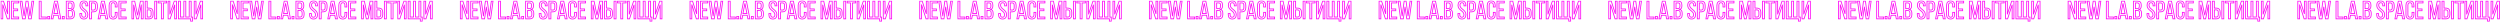 <?xml version="1.0" encoding="UTF-8"?> <svg xmlns="http://www.w3.org/2000/svg" width="4245" height="37" viewBox="0 0 4245 37" fill="none"><mask id="path-1-outside-1_980_52" maskUnits="userSpaceOnUse" x="0.677" y="0.599" width="4245" height="37" fill="black"><rect fill="white" x="0.677" y="0.599" width="4245" height="37"></rect><path d="M4.687 32H1.677V1.9H5.934L12.9 23.658V1.9H15.867V32H12.384L4.687 7.662V32ZM30.022 15.23V18.24H22.669V28.947H31.699V32H19.315V1.9H31.699V4.953H22.669V15.23H30.022ZM42.808 32H38.207L34.079 1.9H37.347L40.873 27.528L44.227 1.943H47.538L50.849 27.571L54.246 1.9H57.17L53.085 32H48.656L45.775 11.575L42.808 32ZM66.556 32V1.9H69.91V28.947H78.51V32H66.556ZM84.268 27.829V32H81.043V27.829H84.268ZM91.117 25.937L89.956 32H86.86L92.622 1.9H97.481L103.243 32H99.889L98.728 25.937H91.117ZM91.547 23.056H98.255L94.858 5.684L91.547 23.056ZM109.086 27.829V32H105.861V27.829H109.086ZM119.288 1.9C123.975 1.9 125.824 4.136 125.824 8.565V9.984C125.824 13.166 124.921 15.144 122.298 15.961C125.222 16.778 126.34 19.1 126.34 22.411V24.948C126.34 29.463 124.147 32 119.46 32H112.537V1.9H119.288ZM118.471 14.671C121.137 14.671 122.513 13.811 122.513 10.672V8.909C122.513 6.243 121.61 4.953 119.202 4.953H115.891V14.671H118.471ZM119.46 28.947C121.911 28.947 123.029 27.657 123.029 24.862V22.196C123.029 18.842 121.696 17.724 118.815 17.724H115.891V28.947H119.46ZM142.374 1.599C146.932 1.599 149.082 4.566 149.082 9.124V9.941H145.9V8.952C145.9 6.243 144.868 4.652 142.46 4.652C140.052 4.652 139.02 6.243 139.02 8.909C139.02 15.66 149.125 16.305 149.125 24.776C149.125 29.334 146.932 32.301 142.331 32.301C137.73 32.301 135.58 29.334 135.58 24.776V23.056H138.719V24.948C138.719 27.657 139.837 29.248 142.245 29.248C144.653 29.248 145.771 27.657 145.771 24.948C145.771 18.24 135.709 17.595 135.709 9.124C135.709 4.48 137.859 1.599 142.374 1.599ZM158.631 1.9C163.361 1.9 165.382 4.695 165.382 9.253V12.865C165.382 17.638 163.146 20.132 158.373 20.132H155.406V32H152.052V1.9H158.631ZM158.373 17.122C160.867 17.122 162.071 15.961 162.071 13.08V9.081C162.071 6.329 161.082 4.953 158.631 4.953H155.406V17.122H158.373ZM170.86 25.937L169.699 32H166.603L172.365 1.9H177.224L182.986 32H179.632L178.471 25.937H170.86ZM171.29 23.056H177.998L174.601 5.684L171.29 23.056ZM192.055 1.599C196.699 1.599 198.849 4.609 198.849 9.167V11.876H195.667V8.995C195.667 6.286 194.592 4.652 192.141 4.652C189.733 4.652 188.615 6.286 188.615 8.995V24.905C188.615 27.614 189.733 29.248 192.141 29.248C194.592 29.248 195.667 27.614 195.667 24.905V20.992H198.849V24.733C198.849 29.291 196.699 32.301 192.055 32.301C187.454 32.301 185.304 29.291 185.304 24.733V9.167C185.304 4.609 187.454 1.599 192.055 1.599ZM212.604 15.23V18.24H205.251V28.947H214.281V32H201.897V1.9H214.281V4.953H205.251V15.23H212.604ZM235.163 31.957H231.938L226.95 8.006V32H224.026V1.9H228.713L233.658 25.937L238.431 1.9H243.118V32H239.936V7.791L235.163 31.957ZM252.897 13.768C257.67 13.768 259.906 16.262 259.906 21.035V24.647C259.906 29.205 257.842 32 253.155 32H246.576V1.9H249.93V13.768H252.897ZM266.012 1.9V32H262.701V1.9H266.012ZM253.155 28.947C255.606 28.947 256.595 27.571 256.595 24.819V20.82C256.595 17.896 255.391 16.778 252.897 16.778H249.93V28.947H253.155ZM274.063 32V4.953H268.516V1.9H282.964V4.953H277.417V32H274.063ZM293.373 18.111L288.944 32H285.461V1.9H288.428V24.346L291.094 16.047L295.91 1.9H299.651V32H296.641V8.049L293.373 18.111ZM323.696 36.042V32H303.056V1.9H306.41V28.947H312.172V1.9H315.483V28.947H321.288V1.9H324.599V29.033H326.921V36.042H323.696ZM337.717 18.111L333.288 32H329.805V1.9H332.772V24.346L335.438 16.047L340.254 1.9H343.995V32H340.985V8.049L337.717 18.111Z"></path><path d="M1564.69 32H1561.68V1.9H1565.93L1572.9 23.658V1.9H1575.87V32H1572.38L1564.69 7.662V32ZM1590.02 15.23V18.24H1582.67V28.947H1591.7V32H1579.31V1.9H1591.7V4.953H1582.67V15.23H1590.02ZM1602.81 32H1598.21L1594.08 1.9H1597.35L1600.87 27.528L1604.23 1.943H1607.54L1610.85 27.571L1614.25 1.9H1617.17L1613.08 32H1608.66L1605.77 11.575L1602.81 32ZM1626.56 32V1.9H1629.91V28.947H1638.51V32H1626.56ZM1644.27 27.829V32H1641.04V27.829H1644.27ZM1651.12 25.937L1649.96 32H1646.86L1652.62 1.9H1657.48L1663.24 32H1659.89L1658.73 25.937H1651.12ZM1651.55 23.056H1658.26L1654.86 5.684L1651.55 23.056ZM1669.09 27.829V32H1665.86V27.829H1669.09ZM1679.29 1.9C1683.98 1.9 1685.82 4.136 1685.82 8.565V9.984C1685.82 13.166 1684.92 15.144 1682.3 15.961C1685.22 16.778 1686.34 19.1 1686.34 22.411V24.948C1686.34 29.463 1684.15 32 1679.46 32H1672.54V1.9H1679.29ZM1678.47 14.671C1681.14 14.671 1682.51 13.811 1682.51 10.672V8.909C1682.51 6.243 1681.61 4.953 1679.2 4.953H1675.89V14.671H1678.47ZM1679.46 28.947C1681.91 28.947 1683.03 27.657 1683.03 24.862V22.196C1683.03 18.842 1681.7 17.724 1678.82 17.724H1675.89V28.947H1679.46ZM1702.37 1.599C1706.93 1.599 1709.08 4.566 1709.08 9.124V9.941H1705.9V8.952C1705.9 6.243 1704.87 4.652 1702.46 4.652C1700.05 4.652 1699.02 6.243 1699.02 8.909C1699.02 15.66 1709.12 16.305 1709.12 24.776C1709.12 29.334 1706.93 32.301 1702.33 32.301C1697.73 32.301 1695.58 29.334 1695.58 24.776V23.056H1698.72V24.948C1698.72 27.657 1699.84 29.248 1702.24 29.248C1704.65 29.248 1705.77 27.657 1705.77 24.948C1705.77 18.24 1695.71 17.595 1695.71 9.124C1695.71 4.48 1697.86 1.599 1702.37 1.599ZM1718.63 1.9C1723.36 1.9 1725.38 4.695 1725.38 9.253V12.865C1725.38 17.638 1723.15 20.132 1718.37 20.132H1715.41V32H1712.05V1.9H1718.63ZM1718.37 17.122C1720.87 17.122 1722.07 15.961 1722.07 13.08V9.081C1722.07 6.329 1721.08 4.953 1718.63 4.953H1715.41V17.122H1718.37ZM1730.86 25.937L1729.7 32H1726.6L1732.37 1.9H1737.22L1742.99 32H1739.63L1738.47 25.937H1730.86ZM1731.29 23.056H1738L1734.6 5.684L1731.29 23.056ZM1752.05 1.599C1756.7 1.599 1758.85 4.609 1758.85 9.167V11.876H1755.67V8.995C1755.67 6.286 1754.59 4.652 1752.14 4.652C1749.73 4.652 1748.61 6.286 1748.61 8.995V24.905C1748.61 27.614 1749.73 29.248 1752.14 29.248C1754.59 29.248 1755.67 27.614 1755.67 24.905V20.992H1758.85V24.733C1758.85 29.291 1756.7 32.301 1752.05 32.301C1747.45 32.301 1745.3 29.291 1745.3 24.733V9.167C1745.3 4.609 1747.45 1.599 1752.05 1.599ZM1772.6 15.23V18.24H1765.25V28.947H1774.28V32H1761.9V1.9H1774.28V4.953H1765.25V15.23H1772.6ZM1795.16 31.957H1791.94L1786.95 8.006V32H1784.03V1.9H1788.71L1793.66 25.937L1798.43 1.9H1803.12V32H1799.94V7.791L1795.16 31.957ZM1812.9 13.768C1817.67 13.768 1819.91 16.262 1819.91 21.035V24.647C1819.91 29.205 1817.84 32 1813.16 32H1806.58V1.9H1809.93V13.768H1812.9ZM1826.01 1.9V32H1822.7V1.9H1826.01ZM1813.16 28.947C1815.61 28.947 1816.6 27.571 1816.6 24.819V20.82C1816.6 17.896 1815.39 16.778 1812.9 16.778H1809.93V28.947H1813.16ZM1834.06 32V4.953H1828.52V1.9H1842.96V4.953H1837.42V32H1834.06ZM1853.37 18.111L1848.94 32H1845.46V1.9H1848.43V24.346L1851.09 16.047L1855.91 1.9H1859.65V32H1856.64V8.049L1853.37 18.111ZM1883.7 36.042V32H1863.06V1.9H1866.41V28.947H1872.17V1.9H1875.48V28.947H1881.29V1.9H1884.6V29.033H1886.92V36.042H1883.7ZM1897.72 18.111L1893.29 32H1889.8V1.9H1892.77V24.346L1895.44 16.047L1900.25 1.9H1903.99V32H1900.98V8.049L1897.72 18.111Z"></path><path d="M784.687 32H781.677V1.9H785.934L792.9 23.658V1.9H795.867V32H792.384L784.687 7.662V32ZM810.022 15.23V18.24H802.669V28.947H811.699V32H799.315V1.9H811.699V4.953H802.669V15.23H810.022ZM822.808 32H818.207L814.079 1.9H817.347L820.873 27.528L824.227 1.943H827.538L830.849 27.571L834.246 1.9H837.17L833.085 32H828.656L825.775 11.575L822.808 32ZM846.556 32V1.9H849.91V28.947H858.51V32H846.556ZM864.268 27.829V32H861.043V27.829H864.268ZM871.117 25.937L869.956 32H866.86L872.622 1.9H877.481L883.243 32H879.889L878.728 25.937H871.117ZM871.547 23.056H878.255L874.858 5.684L871.547 23.056ZM889.086 27.829V32H885.861V27.829H889.086ZM899.288 1.9C903.975 1.9 905.824 4.136 905.824 8.565V9.984C905.824 13.166 904.921 15.144 902.298 15.961C905.222 16.778 906.34 19.1 906.34 22.411V24.948C906.34 29.463 904.147 32 899.46 32H892.537V1.9H899.288ZM898.471 14.671C901.137 14.671 902.513 13.811 902.513 10.672V8.909C902.513 6.243 901.61 4.953 899.202 4.953H895.891V14.671H898.471ZM899.46 28.947C901.911 28.947 903.029 27.657 903.029 24.862V22.196C903.029 18.842 901.696 17.724 898.815 17.724H895.891V28.947H899.46ZM922.374 1.599C926.932 1.599 929.082 4.566 929.082 9.124V9.941H925.9V8.952C925.9 6.243 924.868 4.652 922.46 4.652C920.052 4.652 919.02 6.243 919.02 8.909C919.02 15.66 929.125 16.305 929.125 24.776C929.125 29.334 926.932 32.301 922.331 32.301C917.73 32.301 915.58 29.334 915.58 24.776V23.056H918.719V24.948C918.719 27.657 919.837 29.248 922.245 29.248C924.653 29.248 925.771 27.657 925.771 24.948C925.771 18.24 915.709 17.595 915.709 9.124C915.709 4.48 917.859 1.599 922.374 1.599ZM938.631 1.9C943.361 1.9 945.382 4.695 945.382 9.253V12.865C945.382 17.638 943.146 20.132 938.373 20.132H935.406V32H932.052V1.9H938.631ZM938.373 17.122C940.867 17.122 942.071 15.961 942.071 13.08V9.081C942.071 6.329 941.082 4.953 938.631 4.953H935.406V17.122H938.373ZM950.86 25.937L949.699 32H946.603L952.365 1.9H957.224L962.986 32H959.632L958.471 25.937H950.86ZM951.29 23.056H957.998L954.601 5.684L951.29 23.056ZM972.055 1.599C976.699 1.599 978.849 4.609 978.849 9.167V11.876H975.667V8.995C975.667 6.286 974.592 4.652 972.141 4.652C969.733 4.652 968.615 6.286 968.615 8.995V24.905C968.615 27.614 969.733 29.248 972.141 29.248C974.592 29.248 975.667 27.614 975.667 24.905V20.992H978.849V24.733C978.849 29.291 976.699 32.301 972.055 32.301C967.454 32.301 965.304 29.291 965.304 24.733V9.167C965.304 4.609 967.454 1.599 972.055 1.599ZM992.604 15.23V18.24H985.251V28.947H994.281V32H981.897V1.9H994.281V4.953H985.251V15.23H992.604ZM1015.16 31.957H1011.94L1006.95 8.006V32H1004.03V1.9H1008.71L1013.66 25.937L1018.43 1.9H1023.12V32H1019.94V7.791L1015.16 31.957ZM1032.9 13.768C1037.67 13.768 1039.91 16.262 1039.91 21.035V24.647C1039.91 29.205 1037.84 32 1033.16 32H1026.58V1.9H1029.93V13.768H1032.9ZM1046.01 1.9V32H1042.7V1.9H1046.01ZM1033.16 28.947C1035.61 28.947 1036.6 27.571 1036.6 24.819V20.82C1036.6 17.896 1035.39 16.778 1032.9 16.778H1029.93V28.947H1033.16ZM1054.06 32V4.953H1048.52V1.9H1062.96V4.953H1057.42V32H1054.06ZM1073.37 18.111L1068.94 32H1065.46V1.9H1068.43V24.346L1071.09 16.047L1075.91 1.9H1079.65V32H1076.64V8.049L1073.37 18.111ZM1103.7 36.042V32H1083.06V1.9H1086.41V28.947H1092.17V1.9H1095.48V28.947H1101.29V1.9H1104.6V29.033H1106.92V36.042H1103.7ZM1117.72 18.111L1113.29 32H1109.8V1.9H1112.77V24.346L1115.44 16.047L1120.25 1.9H1123.99V32H1120.98V8.049L1117.72 18.111Z"></path><path d="M2344.69 32H2341.68V1.9H2345.93L2352.9 23.658V1.9H2355.87V32H2352.38L2344.69 7.662V32ZM2370.02 15.23V18.24H2362.67V28.947H2371.7V32H2359.31V1.9H2371.7V4.953H2362.67V15.23H2370.02ZM2382.81 32H2378.21L2374.08 1.9H2377.35L2380.87 27.528L2384.23 1.943H2387.54L2390.85 27.571L2394.25 1.9H2397.17L2393.08 32H2388.66L2385.77 11.575L2382.81 32ZM2406.56 32V1.9H2409.91V28.947H2418.51V32H2406.56ZM2424.27 27.829V32H2421.04V27.829H2424.27ZM2431.12 25.937L2429.96 32H2426.86L2432.62 1.9H2437.48L2443.24 32H2439.89L2438.73 25.937H2431.12ZM2431.55 23.056H2438.25L2434.86 5.684L2431.55 23.056ZM2449.09 27.829V32H2445.86V27.829H2449.09ZM2459.29 1.9C2463.98 1.9 2465.82 4.136 2465.82 8.565V9.984C2465.82 13.166 2464.92 15.144 2462.3 15.961C2465.22 16.778 2466.34 19.1 2466.34 22.411V24.948C2466.34 29.463 2464.15 32 2459.46 32H2452.54V1.9H2459.29ZM2458.47 14.671C2461.14 14.671 2462.51 13.811 2462.51 10.672V8.909C2462.51 6.243 2461.61 4.953 2459.2 4.953H2455.89V14.671H2458.47ZM2459.46 28.947C2461.91 28.947 2463.03 27.657 2463.03 24.862V22.196C2463.03 18.842 2461.7 17.724 2458.82 17.724H2455.89V28.947H2459.46ZM2482.37 1.599C2486.93 1.599 2489.08 4.566 2489.08 9.124V9.941H2485.9V8.952C2485.9 6.243 2484.87 4.652 2482.46 4.652C2480.05 4.652 2479.02 6.243 2479.02 8.909C2479.02 15.66 2489.12 16.305 2489.12 24.776C2489.12 29.334 2486.93 32.301 2482.33 32.301C2477.73 32.301 2475.58 29.334 2475.58 24.776V23.056H2478.72V24.948C2478.72 27.657 2479.84 29.248 2482.25 29.248C2484.65 29.248 2485.77 27.657 2485.77 24.948C2485.77 18.24 2475.71 17.595 2475.71 9.124C2475.71 4.48 2477.86 1.599 2482.37 1.599ZM2498.63 1.9C2503.36 1.9 2505.38 4.695 2505.38 9.253V12.865C2505.38 17.638 2503.15 20.132 2498.37 20.132H2495.41V32H2492.05V1.9H2498.63ZM2498.37 17.122C2500.87 17.122 2502.07 15.961 2502.07 13.08V9.081C2502.07 6.329 2501.08 4.953 2498.63 4.953H2495.41V17.122H2498.37ZM2510.86 25.937L2509.7 32H2506.6L2512.37 1.9H2517.22L2522.99 32H2519.63L2518.47 25.937H2510.86ZM2511.29 23.056H2518L2514.6 5.684L2511.29 23.056ZM2532.05 1.599C2536.7 1.599 2538.85 4.609 2538.85 9.167V11.876H2535.67V8.995C2535.67 6.286 2534.59 4.652 2532.14 4.652C2529.73 4.652 2528.61 6.286 2528.61 8.995V24.905C2528.61 27.614 2529.73 29.248 2532.14 29.248C2534.59 29.248 2535.67 27.614 2535.67 24.905V20.992H2538.85V24.733C2538.85 29.291 2536.7 32.301 2532.05 32.301C2527.45 32.301 2525.3 29.291 2525.3 24.733V9.167C2525.3 4.609 2527.45 1.599 2532.05 1.599ZM2552.6 15.23V18.24H2545.25V28.947H2554.28V32H2541.9V1.9H2554.28V4.953H2545.25V15.23H2552.6ZM2575.16 31.957H2571.94L2566.95 8.006V32H2564.03V1.9H2568.71L2573.66 25.937L2578.43 1.9H2583.12V32H2579.94V7.791L2575.16 31.957ZM2592.9 13.768C2597.67 13.768 2599.91 16.262 2599.91 21.035V24.647C2599.91 29.205 2597.84 32 2593.16 32H2586.58V1.9H2589.93V13.768H2592.9ZM2606.01 1.9V32H2602.7V1.9H2606.01ZM2593.16 28.947C2595.61 28.947 2596.6 27.571 2596.6 24.819V20.82C2596.6 17.896 2595.39 16.778 2592.9 16.778H2589.93V28.947H2593.16ZM2614.06 32V4.953H2608.52V1.9H2622.96V4.953H2617.42V32H2614.06ZM2633.37 18.111L2628.94 32H2625.46V1.9H2628.43V24.346L2631.09 16.047L2635.91 1.9H2639.65V32H2636.64V8.049L2633.37 18.111ZM2663.7 36.042V32H2643.06V1.9H2646.41V28.947H2652.17V1.9H2655.48V28.947H2661.29V1.9H2664.6V29.033H2666.92V36.042H2663.7ZM2677.72 18.111L2673.29 32H2669.8V1.9H2672.77V24.346L2675.44 16.047L2680.25 1.9H2683.99V32H2680.98V8.049L2677.72 18.111Z"></path><path d="M3514.69 32H3511.68V1.9H3515.93L3522.9 23.658V1.9H3525.87V32H3522.38L3514.69 7.662V32ZM3540.02 15.23V18.24H3532.67V28.947H3541.7V32H3529.31V1.9H3541.7V4.953H3532.67V15.23H3540.02ZM3552.81 32H3548.21L3544.08 1.9H3547.35L3550.87 27.528L3554.23 1.943H3557.54L3560.85 27.571L3564.25 1.9H3567.17L3563.08 32H3558.66L3555.77 11.575L3552.81 32ZM3576.56 32V1.9H3579.91V28.947H3588.51V32H3576.56ZM3594.27 27.829V32H3591.04V27.829H3594.27ZM3601.12 25.937L3599.96 32H3596.86L3602.62 1.9H3607.48L3613.24 32H3609.89L3608.73 25.937H3601.12ZM3601.55 23.056H3608.25L3604.86 5.684L3601.55 23.056ZM3619.09 27.829V32H3615.86V27.829H3619.09ZM3629.29 1.9C3633.98 1.9 3635.82 4.136 3635.82 8.565V9.984C3635.82 13.166 3634.92 15.144 3632.3 15.961C3635.22 16.778 3636.34 19.1 3636.34 22.411V24.948C3636.34 29.463 3634.15 32 3629.46 32H3622.54V1.9H3629.29ZM3628.47 14.671C3631.14 14.671 3632.51 13.811 3632.51 10.672V8.909C3632.51 6.243 3631.61 4.953 3629.2 4.953H3625.89V14.671H3628.47ZM3629.46 28.947C3631.91 28.947 3633.03 27.657 3633.03 24.862V22.196C3633.03 18.842 3631.7 17.724 3628.82 17.724H3625.89V28.947H3629.46ZM3652.37 1.599C3656.93 1.599 3659.08 4.566 3659.08 9.124V9.941H3655.9V8.952C3655.9 6.243 3654.87 4.652 3652.46 4.652C3650.05 4.652 3649.02 6.243 3649.02 8.909C3649.02 15.66 3659.12 16.305 3659.12 24.776C3659.12 29.334 3656.93 32.301 3652.33 32.301C3647.73 32.301 3645.58 29.334 3645.58 24.776V23.056H3648.72V24.948C3648.72 27.657 3649.84 29.248 3652.25 29.248C3654.65 29.248 3655.77 27.657 3655.77 24.948C3655.77 18.24 3645.71 17.595 3645.71 9.124C3645.71 4.48 3647.86 1.599 3652.37 1.599ZM3668.63 1.9C3673.36 1.9 3675.38 4.695 3675.38 9.253V12.865C3675.38 17.638 3673.15 20.132 3668.37 20.132H3665.41V32H3662.05V1.9H3668.63ZM3668.37 17.122C3670.87 17.122 3672.07 15.961 3672.07 13.08V9.081C3672.07 6.329 3671.08 4.953 3668.63 4.953H3665.41V17.122H3668.37ZM3680.86 25.937L3679.7 32H3676.6L3682.37 1.9H3687.22L3692.99 32H3689.63L3688.47 25.937H3680.86ZM3681.29 23.056H3688L3684.6 5.684L3681.29 23.056ZM3702.05 1.599C3706.7 1.599 3708.85 4.609 3708.85 9.167V11.876H3705.67V8.995C3705.67 6.286 3704.59 4.652 3702.14 4.652C3699.73 4.652 3698.61 6.286 3698.61 8.995V24.905C3698.61 27.614 3699.73 29.248 3702.14 29.248C3704.59 29.248 3705.67 27.614 3705.67 24.905V20.992H3708.85V24.733C3708.85 29.291 3706.7 32.301 3702.05 32.301C3697.45 32.301 3695.3 29.291 3695.3 24.733V9.167C3695.3 4.609 3697.45 1.599 3702.05 1.599ZM3722.6 15.23V18.24H3715.25V28.947H3724.28V32H3711.9V1.9H3724.28V4.953H3715.25V15.23H3722.6ZM3745.16 31.957H3741.94L3736.95 8.006V32H3734.03V1.9H3738.71L3743.66 25.937L3748.43 1.9H3753.12V32H3749.94V7.791L3745.16 31.957ZM3762.9 13.768C3767.67 13.768 3769.91 16.262 3769.91 21.035V24.647C3769.91 29.205 3767.84 32 3763.16 32H3756.58V1.9H3759.93V13.768H3762.9ZM3776.01 1.9V32H3772.7V1.9H3776.01ZM3763.16 28.947C3765.61 28.947 3766.6 27.571 3766.6 24.819V20.82C3766.6 17.896 3765.39 16.778 3762.9 16.778H3759.93V28.947H3763.16ZM3784.06 32V4.953H3778.52V1.9H3792.96V4.953H3787.42V32H3784.06ZM3803.37 18.111L3798.94 32H3795.46V1.9H3798.43V24.346L3801.09 16.047L3805.91 1.9H3809.65V32H3806.64V8.049L3803.37 18.111ZM3833.7 36.042V32H3813.06V1.9H3816.41V28.947H3822.17V1.9H3825.48V28.947H3831.29V1.9H3834.6V29.033H3836.92V36.042H3833.7ZM3847.72 18.111L3843.29 32H3839.8V1.9H3842.77V24.346L3845.44 16.047L3850.25 1.9H3853.99V32H3850.98V8.049L3847.72 18.111Z"></path><path d="M394.687 32H391.677V1.9H395.934L402.9 23.658V1.9H405.867V32H402.384L394.687 7.662V32ZM420.022 15.23V18.24H412.669V28.947H421.699V32H409.315V1.9H421.699V4.953H412.669V15.23H420.022ZM432.808 32H428.207L424.079 1.9H427.347L430.873 27.528L434.227 1.943H437.538L440.849 27.571L444.246 1.9H447.17L443.085 32H438.656L435.775 11.575L432.808 32ZM456.556 32V1.9H459.91V28.947H468.51V32H456.556ZM474.268 27.829V32H471.043V27.829H474.268ZM481.117 25.937L479.956 32H476.86L482.622 1.9H487.481L493.243 32H489.889L488.728 25.937H481.117ZM481.547 23.056H488.255L484.858 5.684L481.547 23.056ZM499.086 27.829V32H495.861V27.829H499.086ZM509.288 1.9C513.975 1.9 515.824 4.136 515.824 8.565V9.984C515.824 13.166 514.921 15.144 512.298 15.961C515.222 16.778 516.34 19.1 516.34 22.411V24.948C516.34 29.463 514.147 32 509.46 32H502.537V1.9H509.288ZM508.471 14.671C511.137 14.671 512.513 13.811 512.513 10.672V8.909C512.513 6.243 511.61 4.953 509.202 4.953H505.891V14.671H508.471ZM509.46 28.947C511.911 28.947 513.029 27.657 513.029 24.862V22.196C513.029 18.842 511.696 17.724 508.815 17.724H505.891V28.947H509.46ZM532.374 1.599C536.932 1.599 539.082 4.566 539.082 9.124V9.941H535.9V8.952C535.9 6.243 534.868 4.652 532.46 4.652C530.052 4.652 529.02 6.243 529.02 8.909C529.02 15.66 539.125 16.305 539.125 24.776C539.125 29.334 536.932 32.301 532.331 32.301C527.73 32.301 525.58 29.334 525.58 24.776V23.056H528.719V24.948C528.719 27.657 529.837 29.248 532.245 29.248C534.653 29.248 535.771 27.657 535.771 24.948C535.771 18.24 525.709 17.595 525.709 9.124C525.709 4.48 527.859 1.599 532.374 1.599ZM548.631 1.9C553.361 1.9 555.382 4.695 555.382 9.253V12.865C555.382 17.638 553.146 20.132 548.373 20.132H545.406V32H542.052V1.9H548.631ZM548.373 17.122C550.867 17.122 552.071 15.961 552.071 13.08V9.081C552.071 6.329 551.082 4.953 548.631 4.953H545.406V17.122H548.373ZM560.86 25.937L559.699 32H556.603L562.365 1.9H567.224L572.986 32H569.632L568.471 25.937H560.86ZM561.29 23.056H567.998L564.601 5.684L561.29 23.056ZM582.055 1.599C586.699 1.599 588.849 4.609 588.849 9.167V11.876H585.667V8.995C585.667 6.286 584.592 4.652 582.141 4.652C579.733 4.652 578.615 6.286 578.615 8.995V24.905C578.615 27.614 579.733 29.248 582.141 29.248C584.592 29.248 585.667 27.614 585.667 24.905V20.992H588.849V24.733C588.849 29.291 586.699 32.301 582.055 32.301C577.454 32.301 575.304 29.291 575.304 24.733V9.167C575.304 4.609 577.454 1.599 582.055 1.599ZM602.604 15.23V18.24H595.251V28.947H604.281V32H591.897V1.9H604.281V4.953H595.251V15.23H602.604ZM625.163 31.957H621.938L616.95 8.006V32H614.026V1.9H618.713L623.658 25.937L628.431 1.9H633.118V32H629.936V7.791L625.163 31.957ZM642.897 13.768C647.67 13.768 649.906 16.262 649.906 21.035V24.647C649.906 29.205 647.842 32 643.155 32H636.576V1.9H639.93V13.768H642.897ZM656.012 1.9V32H652.701V1.9H656.012ZM643.155 28.947C645.606 28.947 646.595 27.571 646.595 24.819V20.82C646.595 17.896 645.391 16.778 642.897 16.778H639.93V28.947H643.155ZM664.063 32V4.953H658.516V1.9H672.964V4.953H667.417V32H664.063ZM683.373 18.111L678.944 32H675.461V1.9H678.428V24.346L681.094 16.047L685.91 1.9H689.651V32H686.641V8.049L683.373 18.111ZM713.696 36.042V32H693.056V1.9H696.41V28.947H702.172V1.9H705.483V28.947H711.288V1.9H714.599V29.033H716.921V36.042H713.696ZM727.717 18.111L723.288 32H719.805V1.9H722.772V24.346L725.438 16.047L730.254 1.9H733.995V32H730.985V8.049L727.717 18.111Z"></path><path d="M1954.69 32H1951.68V1.9H1955.93L1962.9 23.658V1.9H1965.87V32H1962.38L1954.69 7.662V32ZM1980.02 15.23V18.24H1972.67V28.947H1981.7V32H1969.31V1.9H1981.7V4.953H1972.67V15.23H1980.02ZM1992.81 32H1988.21L1984.08 1.9H1987.35L1990.87 27.528L1994.23 1.943H1997.54L2000.85 27.571L2004.25 1.9H2007.17L2003.08 32H1998.66L1995.77 11.575L1992.81 32ZM2016.56 32V1.9H2019.91V28.947H2028.51V32H2016.56ZM2034.27 27.829V32H2031.04V27.829H2034.27ZM2041.12 25.937L2039.96 32H2036.86L2042.62 1.9H2047.48L2053.24 32H2049.89L2048.73 25.937H2041.12ZM2041.55 23.056H2048.26L2044.86 5.684L2041.55 23.056ZM2059.09 27.829V32H2055.86V27.829H2059.09ZM2069.29 1.9C2073.98 1.9 2075.82 4.136 2075.82 8.565V9.984C2075.82 13.166 2074.92 15.144 2072.3 15.961C2075.22 16.778 2076.34 19.1 2076.34 22.411V24.948C2076.34 29.463 2074.15 32 2069.46 32H2062.54V1.9H2069.29ZM2068.47 14.671C2071.14 14.671 2072.51 13.811 2072.51 10.672V8.909C2072.51 6.243 2071.61 4.953 2069.2 4.953H2065.89V14.671H2068.47ZM2069.46 28.947C2071.91 28.947 2073.03 27.657 2073.03 24.862V22.196C2073.03 18.842 2071.7 17.724 2068.82 17.724H2065.89V28.947H2069.46ZM2092.37 1.599C2096.93 1.599 2099.08 4.566 2099.08 9.124V9.941H2095.9V8.952C2095.9 6.243 2094.87 4.652 2092.46 4.652C2090.05 4.652 2089.02 6.243 2089.02 8.909C2089.02 15.66 2099.12 16.305 2099.12 24.776C2099.12 29.334 2096.93 32.301 2092.33 32.301C2087.73 32.301 2085.58 29.334 2085.58 24.776V23.056H2088.72V24.948C2088.72 27.657 2089.84 29.248 2092.25 29.248C2094.65 29.248 2095.77 27.657 2095.77 24.948C2095.77 18.24 2085.71 17.595 2085.71 9.124C2085.71 4.48 2087.86 1.599 2092.37 1.599ZM2108.63 1.9C2113.36 1.9 2115.38 4.695 2115.38 9.253V12.865C2115.38 17.638 2113.15 20.132 2108.37 20.132H2105.41V32H2102.05V1.9H2108.63ZM2108.37 17.122C2110.87 17.122 2112.07 15.961 2112.07 13.08V9.081C2112.07 6.329 2111.08 4.953 2108.63 4.953H2105.41V17.122H2108.37ZM2120.86 25.937L2119.7 32H2116.6L2122.37 1.9H2127.22L2132.99 32H2129.63L2128.47 25.937H2120.86ZM2121.29 23.056H2128L2124.6 5.684L2121.29 23.056ZM2142.05 1.599C2146.7 1.599 2148.85 4.609 2148.85 9.167V11.876H2145.67V8.995C2145.67 6.286 2144.59 4.652 2142.14 4.652C2139.73 4.652 2138.61 6.286 2138.61 8.995V24.905C2138.61 27.614 2139.73 29.248 2142.14 29.248C2144.59 29.248 2145.67 27.614 2145.67 24.905V20.992H2148.85V24.733C2148.85 29.291 2146.7 32.301 2142.05 32.301C2137.45 32.301 2135.3 29.291 2135.3 24.733V9.167C2135.3 4.609 2137.45 1.599 2142.05 1.599ZM2162.6 15.23V18.24H2155.25V28.947H2164.28V32H2151.9V1.9H2164.28V4.953H2155.25V15.23H2162.6ZM2185.16 31.957H2181.94L2176.95 8.006V32H2174.03V1.9H2178.71L2183.66 25.937L2188.43 1.9H2193.12V32H2189.94V7.791L2185.16 31.957ZM2202.9 13.768C2207.67 13.768 2209.91 16.262 2209.91 21.035V24.647C2209.91 29.205 2207.84 32 2203.16 32H2196.58V1.9H2199.93V13.768H2202.9ZM2216.01 1.9V32H2212.7V1.9H2216.01ZM2203.16 28.947C2205.61 28.947 2206.6 27.571 2206.6 24.819V20.82C2206.6 17.896 2205.39 16.778 2202.9 16.778H2199.93V28.947H2203.16ZM2224.06 32V4.953H2218.52V1.9H2232.96V4.953H2227.42V32H2224.06ZM2243.37 18.111L2238.94 32H2235.46V1.9H2238.43V24.346L2241.09 16.047L2245.91 1.9H2249.65V32H2246.64V8.049L2243.37 18.111ZM2273.7 36.042V32H2253.06V1.9H2256.41V28.947H2262.17V1.9H2265.48V28.947H2271.29V1.9H2274.6V29.033H2276.92V36.042H2273.7ZM2287.72 18.111L2283.29 32H2279.8V1.9H2282.77V24.346L2285.44 16.047L2290.25 1.9H2293.99V32H2290.98V8.049L2287.72 18.111Z"></path><path d="M3124.69 32H3121.68V1.9H3125.93L3132.9 23.658V1.9H3135.87V32H3132.38L3124.69 7.662V32ZM3150.02 15.23V18.24H3142.67V28.947H3151.7V32H3139.31V1.9H3151.7V4.953H3142.67V15.23H3150.02ZM3162.81 32H3158.21L3154.08 1.9H3157.35L3160.87 27.528L3164.23 1.943H3167.54L3170.85 27.571L3174.25 1.9H3177.17L3173.08 32H3168.66L3165.77 11.575L3162.81 32ZM3186.56 32V1.9H3189.91V28.947H3198.51V32H3186.56ZM3204.27 27.829V32H3201.04V27.829H3204.27ZM3211.12 25.937L3209.96 32H3206.86L3212.62 1.9H3217.48L3223.24 32H3219.89L3218.73 25.937H3211.12ZM3211.55 23.056H3218.25L3214.86 5.684L3211.55 23.056ZM3229.09 27.829V32H3225.86V27.829H3229.09ZM3239.29 1.9C3243.98 1.9 3245.82 4.136 3245.82 8.565V9.984C3245.82 13.166 3244.92 15.144 3242.3 15.961C3245.22 16.778 3246.34 19.1 3246.34 22.411V24.948C3246.34 29.463 3244.15 32 3239.46 32H3232.54V1.9H3239.29ZM3238.47 14.671C3241.14 14.671 3242.51 13.811 3242.51 10.672V8.909C3242.51 6.243 3241.61 4.953 3239.2 4.953H3235.89V14.671H3238.47ZM3239.46 28.947C3241.91 28.947 3243.03 27.657 3243.03 24.862V22.196C3243.03 18.842 3241.7 17.724 3238.82 17.724H3235.89V28.947H3239.46ZM3262.37 1.599C3266.93 1.599 3269.08 4.566 3269.08 9.124V9.941H3265.9V8.952C3265.9 6.243 3264.87 4.652 3262.46 4.652C3260.05 4.652 3259.02 6.243 3259.02 8.909C3259.02 15.66 3269.12 16.305 3269.12 24.776C3269.12 29.334 3266.93 32.301 3262.33 32.301C3257.73 32.301 3255.58 29.334 3255.58 24.776V23.056H3258.72V24.948C3258.72 27.657 3259.84 29.248 3262.25 29.248C3264.65 29.248 3265.77 27.657 3265.77 24.948C3265.77 18.24 3255.71 17.595 3255.71 9.124C3255.71 4.48 3257.86 1.599 3262.37 1.599ZM3278.63 1.9C3283.36 1.9 3285.38 4.695 3285.38 9.253V12.865C3285.38 17.638 3283.15 20.132 3278.37 20.132H3275.41V32H3272.05V1.9H3278.63ZM3278.37 17.122C3280.87 17.122 3282.07 15.961 3282.07 13.08V9.081C3282.07 6.329 3281.08 4.953 3278.63 4.953H3275.41V17.122H3278.37ZM3290.86 25.937L3289.7 32H3286.6L3292.37 1.9H3297.22L3302.99 32H3299.63L3298.47 25.937H3290.86ZM3291.29 23.056H3298L3294.6 5.684L3291.29 23.056ZM3312.05 1.599C3316.7 1.599 3318.85 4.609 3318.85 9.167V11.876H3315.67V8.995C3315.67 6.286 3314.59 4.652 3312.14 4.652C3309.73 4.652 3308.61 6.286 3308.61 8.995V24.905C3308.61 27.614 3309.73 29.248 3312.14 29.248C3314.59 29.248 3315.67 27.614 3315.67 24.905V20.992H3318.85V24.733C3318.85 29.291 3316.7 32.301 3312.05 32.301C3307.45 32.301 3305.3 29.291 3305.3 24.733V9.167C3305.3 4.609 3307.45 1.599 3312.05 1.599ZM3332.6 15.23V18.24H3325.25V28.947H3334.28V32H3321.9V1.9H3334.28V4.953H3325.25V15.23H3332.6ZM3355.16 31.957H3351.94L3346.95 8.006V32H3344.03V1.9H3348.71L3353.66 25.937L3358.43 1.9H3363.12V32H3359.94V7.791L3355.16 31.957ZM3372.9 13.768C3377.67 13.768 3379.91 16.262 3379.91 21.035V24.647C3379.91 29.205 3377.84 32 3373.16 32H3366.58V1.9H3369.93V13.768H3372.9ZM3386.01 1.9V32H3382.7V1.9H3386.01ZM3373.16 28.947C3375.61 28.947 3376.6 27.571 3376.6 24.819V20.82C3376.6 17.896 3375.39 16.778 3372.9 16.778H3369.93V28.947H3373.16ZM3394.06 32V4.953H3388.52V1.9H3402.96V4.953H3397.42V32H3394.06ZM3413.37 18.111L3408.94 32H3405.46V1.9H3408.43V24.346L3411.09 16.047L3415.91 1.9H3419.65V32H3416.64V8.049L3413.37 18.111ZM3443.7 36.042V32H3423.06V1.9H3426.41V28.947H3432.17V1.9H3435.48V28.947H3441.29V1.9H3444.6V29.033H3446.92V36.042H3443.7ZM3457.72 18.111L3453.29 32H3449.8V1.9H3452.77V24.346L3455.44 16.047L3460.25 1.9H3463.99V32H3460.98V8.049L3457.72 18.111Z"></path><path d="M1174.69 32H1171.68V1.9H1175.93L1182.9 23.658V1.9H1185.87V32H1182.38L1174.69 7.662V32ZM1200.02 15.23V18.24H1192.67V28.947H1201.7V32H1189.31V1.9H1201.7V4.953H1192.67V15.23H1200.02ZM1212.81 32H1208.21L1204.08 1.9H1207.35L1210.87 27.528L1214.23 1.943H1217.54L1220.85 27.571L1224.25 1.9H1227.17L1223.08 32H1218.66L1215.77 11.575L1212.81 32ZM1236.56 32V1.9H1239.91V28.947H1248.51V32H1236.56ZM1254.27 27.829V32H1251.04V27.829H1254.27ZM1261.12 25.937L1259.96 32H1256.86L1262.62 1.9H1267.48L1273.24 32H1269.89L1268.73 25.937H1261.12ZM1261.55 23.056H1268.26L1264.86 5.684L1261.55 23.056ZM1279.09 27.829V32H1275.86V27.829H1279.09ZM1289.29 1.9C1293.98 1.9 1295.82 4.136 1295.82 8.565V9.984C1295.82 13.166 1294.92 15.144 1292.3 15.961C1295.22 16.778 1296.34 19.1 1296.34 22.411V24.948C1296.34 29.463 1294.15 32 1289.46 32H1282.54V1.9H1289.29ZM1288.47 14.671C1291.14 14.671 1292.51 13.811 1292.51 10.672V8.909C1292.51 6.243 1291.61 4.953 1289.2 4.953H1285.89V14.671H1288.47ZM1289.46 28.947C1291.91 28.947 1293.03 27.657 1293.03 24.862V22.196C1293.03 18.842 1291.7 17.724 1288.82 17.724H1285.89V28.947H1289.46ZM1312.37 1.599C1316.93 1.599 1319.08 4.566 1319.08 9.124V9.941H1315.9V8.952C1315.9 6.243 1314.87 4.652 1312.46 4.652C1310.05 4.652 1309.02 6.243 1309.02 8.909C1309.02 15.66 1319.12 16.305 1319.12 24.776C1319.12 29.334 1316.93 32.301 1312.33 32.301C1307.73 32.301 1305.58 29.334 1305.58 24.776V23.056H1308.72V24.948C1308.72 27.657 1309.84 29.248 1312.24 29.248C1314.65 29.248 1315.77 27.657 1315.77 24.948C1315.77 18.24 1305.71 17.595 1305.71 9.124C1305.71 4.48 1307.86 1.599 1312.37 1.599ZM1328.63 1.9C1333.36 1.9 1335.38 4.695 1335.38 9.253V12.865C1335.38 17.638 1333.15 20.132 1328.37 20.132H1325.41V32H1322.05V1.9H1328.63ZM1328.37 17.122C1330.87 17.122 1332.07 15.961 1332.07 13.08V9.081C1332.07 6.329 1331.08 4.953 1328.63 4.953H1325.41V17.122H1328.37ZM1340.86 25.937L1339.7 32H1336.6L1342.37 1.9H1347.22L1352.99 32H1349.63L1348.47 25.937H1340.86ZM1341.29 23.056H1348L1344.6 5.684L1341.29 23.056ZM1362.05 1.599C1366.7 1.599 1368.85 4.609 1368.85 9.167V11.876H1365.67V8.995C1365.67 6.286 1364.59 4.652 1362.14 4.652C1359.73 4.652 1358.61 6.286 1358.61 8.995V24.905C1358.61 27.614 1359.73 29.248 1362.14 29.248C1364.59 29.248 1365.67 27.614 1365.67 24.905V20.992H1368.85V24.733C1368.85 29.291 1366.7 32.301 1362.05 32.301C1357.45 32.301 1355.3 29.291 1355.3 24.733V9.167C1355.3 4.609 1357.45 1.599 1362.05 1.599ZM1382.6 15.23V18.24H1375.25V28.947H1384.28V32H1371.9V1.9H1384.28V4.953H1375.25V15.23H1382.6ZM1405.16 31.957H1401.94L1396.95 8.006V32H1394.03V1.9H1398.71L1403.66 25.937L1408.43 1.9H1413.12V32H1409.94V7.791L1405.16 31.957ZM1422.9 13.768C1427.67 13.768 1429.91 16.262 1429.91 21.035V24.647C1429.91 29.205 1427.84 32 1423.16 32H1416.58V1.9H1419.93V13.768H1422.9ZM1436.01 1.9V32H1432.7V1.9H1436.01ZM1423.16 28.947C1425.61 28.947 1426.6 27.571 1426.6 24.819V20.82C1426.6 17.896 1425.39 16.778 1422.9 16.778H1419.93V28.947H1423.16ZM1444.06 32V4.953H1438.52V1.9H1452.96V4.953H1447.42V32H1444.06ZM1463.37 18.111L1458.94 32H1455.46V1.9H1458.43V24.346L1461.09 16.047L1465.91 1.9H1469.65V32H1466.64V8.049L1463.37 18.111ZM1493.7 36.042V32H1473.06V1.9H1476.41V28.947H1482.17V1.9H1485.48V28.947H1491.29V1.9H1494.6V29.033H1496.92V36.042H1493.7ZM1507.72 18.111L1503.29 32H1499.8V1.9H1502.77V24.346L1505.44 16.047L1510.25 1.9H1513.99V32H1510.98V8.049L1507.72 18.111Z"></path><path d="M2734.69 32H2731.68V1.9H2735.93L2742.9 23.658V1.9H2745.87V32H2742.38L2734.69 7.662V32ZM2760.02 15.23V18.24H2752.67V28.947H2761.7V32H2749.31V1.9H2761.7V4.953H2752.67V15.23H2760.02ZM2772.81 32H2768.21L2764.08 1.9H2767.35L2770.87 27.528L2774.23 1.943H2777.54L2780.85 27.571L2784.25 1.9H2787.17L2783.08 32H2778.66L2775.77 11.575L2772.81 32ZM2796.56 32V1.9H2799.91V28.947H2808.51V32H2796.56ZM2814.27 27.829V32H2811.04V27.829H2814.27ZM2821.12 25.937L2819.96 32H2816.86L2822.62 1.9H2827.48L2833.24 32H2829.89L2828.73 25.937H2821.12ZM2821.55 23.056H2828.25L2824.86 5.684L2821.55 23.056ZM2839.09 27.829V32H2835.86V27.829H2839.09ZM2849.29 1.9C2853.98 1.9 2855.82 4.136 2855.82 8.565V9.984C2855.82 13.166 2854.92 15.144 2852.3 15.961C2855.22 16.778 2856.34 19.1 2856.34 22.411V24.948C2856.34 29.463 2854.15 32 2849.46 32H2842.54V1.9H2849.29ZM2848.47 14.671C2851.14 14.671 2852.51 13.811 2852.51 10.672V8.909C2852.51 6.243 2851.61 4.953 2849.2 4.953H2845.89V14.671H2848.47ZM2849.46 28.947C2851.91 28.947 2853.03 27.657 2853.03 24.862V22.196C2853.03 18.842 2851.7 17.724 2848.82 17.724H2845.89V28.947H2849.46ZM2872.37 1.599C2876.93 1.599 2879.08 4.566 2879.08 9.124V9.941H2875.9V8.952C2875.9 6.243 2874.87 4.652 2872.46 4.652C2870.05 4.652 2869.02 6.243 2869.02 8.909C2869.02 15.66 2879.12 16.305 2879.12 24.776C2879.12 29.334 2876.93 32.301 2872.33 32.301C2867.73 32.301 2865.58 29.334 2865.58 24.776V23.056H2868.72V24.948C2868.72 27.657 2869.84 29.248 2872.25 29.248C2874.65 29.248 2875.77 27.657 2875.77 24.948C2875.77 18.24 2865.71 17.595 2865.71 9.124C2865.71 4.48 2867.86 1.599 2872.37 1.599ZM2888.63 1.9C2893.36 1.9 2895.38 4.695 2895.38 9.253V12.865C2895.38 17.638 2893.15 20.132 2888.37 20.132H2885.41V32H2882.05V1.9H2888.63ZM2888.37 17.122C2890.87 17.122 2892.07 15.961 2892.07 13.08V9.081C2892.07 6.329 2891.08 4.953 2888.63 4.953H2885.41V17.122H2888.37ZM2900.86 25.937L2899.7 32H2896.6L2902.37 1.9H2907.22L2912.99 32H2909.63L2908.47 25.937H2900.86ZM2901.29 23.056H2908L2904.6 5.684L2901.29 23.056ZM2922.05 1.599C2926.7 1.599 2928.85 4.609 2928.85 9.167V11.876H2925.67V8.995C2925.67 6.286 2924.59 4.652 2922.14 4.652C2919.73 4.652 2918.61 6.286 2918.61 8.995V24.905C2918.61 27.614 2919.73 29.248 2922.14 29.248C2924.59 29.248 2925.67 27.614 2925.67 24.905V20.992H2928.85V24.733C2928.85 29.291 2926.7 32.301 2922.05 32.301C2917.45 32.301 2915.3 29.291 2915.3 24.733V9.167C2915.3 4.609 2917.45 1.599 2922.05 1.599ZM2942.6 15.23V18.24H2935.25V28.947H2944.28V32H2931.9V1.9H2944.28V4.953H2935.25V15.23H2942.6ZM2965.16 31.957H2961.94L2956.95 8.006V32H2954.03V1.9H2958.71L2963.66 25.937L2968.43 1.9H2973.12V32H2969.94V7.791L2965.16 31.957ZM2982.9 13.768C2987.67 13.768 2989.91 16.262 2989.91 21.035V24.647C2989.91 29.205 2987.84 32 2983.16 32H2976.58V1.9H2979.93V13.768H2982.9ZM2996.01 1.9V32H2992.7V1.9H2996.01ZM2983.16 28.947C2985.61 28.947 2986.6 27.571 2986.6 24.819V20.82C2986.6 17.896 2985.39 16.778 2982.9 16.778H2979.93V28.947H2983.16ZM3004.06 32V4.953H2998.52V1.9H3012.96V4.953H3007.42V32H3004.06ZM3023.37 18.111L3018.94 32H3015.46V1.9H3018.43V24.346L3021.09 16.047L3025.91 1.9H3029.65V32H3026.64V8.049L3023.37 18.111ZM3053.7 36.042V32H3033.06V1.9H3036.41V28.947H3042.17V1.9H3045.48V28.947H3051.29V1.9H3054.6V29.033H3056.92V36.042H3053.7ZM3067.72 18.111L3063.29 32H3059.8V1.9H3062.77V24.346L3065.44 16.047L3070.25 1.9H3073.99V32H3070.98V8.049L3067.72 18.111Z"></path><path d="M3904.69 32H3901.68V1.9H3905.93L3912.9 23.658V1.9H3915.87V32H3912.38L3904.69 7.662V32ZM3930.02 15.23V18.24H3922.67V28.947H3931.7V32H3919.31V1.9H3931.7V4.953H3922.67V15.23H3930.02ZM3942.81 32H3938.21L3934.08 1.9H3937.35L3940.87 27.528L3944.23 1.943H3947.54L3950.85 27.571L3954.25 1.9H3957.17L3953.08 32H3948.66L3945.77 11.575L3942.81 32ZM3966.56 32V1.9H3969.91V28.947H3978.51V32H3966.56ZM3984.27 27.829V32H3981.04V27.829H3984.27ZM3991.12 25.937L3989.96 32H3986.86L3992.62 1.9H3997.48L4003.24 32H3999.89L3998.73 25.937H3991.12ZM3991.55 23.056H3998.25L3994.86 5.684L3991.55 23.056ZM4009.09 27.829V32H4005.86V27.829H4009.09ZM4019.29 1.9C4023.98 1.9 4025.82 4.136 4025.82 8.565V9.984C4025.82 13.166 4024.92 15.144 4022.3 15.961C4025.22 16.778 4026.34 19.1 4026.34 22.411V24.948C4026.34 29.463 4024.15 32 4019.46 32H4012.54V1.9H4019.29ZM4018.47 14.671C4021.14 14.671 4022.51 13.811 4022.51 10.672V8.909C4022.51 6.243 4021.61 4.953 4019.2 4.953H4015.89V14.671H4018.47ZM4019.46 28.947C4021.91 28.947 4023.03 27.657 4023.03 24.862V22.196C4023.03 18.842 4021.7 17.724 4018.82 17.724H4015.89V28.947H4019.46ZM4042.37 1.599C4046.93 1.599 4049.08 4.566 4049.08 9.124V9.941H4045.9V8.952C4045.9 6.243 4044.87 4.652 4042.46 4.652C4040.05 4.652 4039.02 6.243 4039.02 8.909C4039.02 15.66 4049.12 16.305 4049.12 24.776C4049.12 29.334 4046.93 32.301 4042.33 32.301C4037.73 32.301 4035.58 29.334 4035.58 24.776V23.056H4038.72V24.948C4038.72 27.657 4039.84 29.248 4042.25 29.248C4044.65 29.248 4045.77 27.657 4045.77 24.948C4045.77 18.24 4035.71 17.595 4035.71 9.124C4035.71 4.48 4037.86 1.599 4042.37 1.599ZM4058.63 1.9C4063.36 1.9 4065.38 4.695 4065.38 9.253V12.865C4065.38 17.638 4063.15 20.132 4058.37 20.132H4055.41V32H4052.05V1.9H4058.63ZM4058.37 17.122C4060.87 17.122 4062.07 15.961 4062.07 13.08V9.081C4062.07 6.329 4061.08 4.953 4058.63 4.953H4055.41V17.122H4058.37ZM4070.86 25.937L4069.7 32H4066.6L4072.37 1.9H4077.22L4082.99 32H4079.63L4078.47 25.937H4070.86ZM4071.29 23.056H4078L4074.6 5.684L4071.29 23.056ZM4092.05 1.599C4096.7 1.599 4098.85 4.609 4098.85 9.167V11.876H4095.67V8.995C4095.67 6.286 4094.59 4.652 4092.14 4.652C4089.73 4.652 4088.61 6.286 4088.61 8.995V24.905C4088.61 27.614 4089.73 29.248 4092.14 29.248C4094.59 29.248 4095.67 27.614 4095.67 24.905V20.992H4098.85V24.733C4098.85 29.291 4096.7 32.301 4092.05 32.301C4087.45 32.301 4085.3 29.291 4085.3 24.733V9.167C4085.3 4.609 4087.45 1.599 4092.05 1.599ZM4112.6 15.23V18.24H4105.25V28.947H4114.28V32H4101.9V1.9H4114.28V4.953H4105.25V15.23H4112.6ZM4135.16 31.957H4131.94L4126.95 8.006V32H4124.03V1.9H4128.71L4133.66 25.937L4138.43 1.9H4143.12V32H4139.94V7.791L4135.16 31.957ZM4152.9 13.768C4157.67 13.768 4159.91 16.262 4159.91 21.035V24.647C4159.91 29.205 4157.84 32 4153.16 32H4146.58V1.9H4149.93V13.768H4152.9ZM4166.01 1.9V32H4162.7V1.9H4166.01ZM4153.16 28.947C4155.61 28.947 4156.6 27.571 4156.6 24.819V20.82C4156.6 17.896 4155.39 16.778 4152.9 16.778H4149.93V28.947H4153.16ZM4174.06 32V4.953H4168.52V1.9H4182.96V4.953H4177.42V32H4174.06ZM4193.37 18.111L4188.94 32H4185.46V1.9H4188.43V24.346L4191.09 16.047L4195.91 1.9H4199.65V32H4196.64V8.049L4193.37 18.111ZM4223.7 36.042V32H4203.06V1.9H4206.41V28.947H4212.17V1.9H4215.48V28.947H4221.29V1.9H4224.6V29.033H4226.92V36.042H4223.7ZM4237.72 18.111L4233.29 32H4229.8V1.9H4232.77V24.346L4235.44 16.047L4240.25 1.9H4243.99V32H4240.99V8.049L4237.72 18.111Z"></path></mask><path d="M4.687 32H1.677V1.9H5.934L12.9 23.658V1.9H15.867V32H12.384L4.687 7.662V32ZM30.022 15.23V18.24H22.669V28.947H31.699V32H19.315V1.9H31.699V4.953H22.669V15.23H30.022ZM42.808 32H38.207L34.079 1.9H37.347L40.873 27.528L44.227 1.943H47.538L50.849 27.571L54.246 1.9H57.17L53.085 32H48.656L45.775 11.575L42.808 32ZM66.556 32V1.9H69.91V28.947H78.51V32H66.556ZM84.268 27.829V32H81.043V27.829H84.268ZM91.117 25.937L89.956 32H86.86L92.622 1.9H97.481L103.243 32H99.889L98.728 25.937H91.117ZM91.547 23.056H98.255L94.858 5.684L91.547 23.056ZM109.086 27.829V32H105.861V27.829H109.086ZM119.288 1.9C123.975 1.9 125.824 4.136 125.824 8.565V9.984C125.824 13.166 124.921 15.144 122.298 15.961C125.222 16.778 126.34 19.1 126.34 22.411V24.948C126.34 29.463 124.147 32 119.46 32H112.537V1.9H119.288ZM118.471 14.671C121.137 14.671 122.513 13.811 122.513 10.672V8.909C122.513 6.243 121.61 4.953 119.202 4.953H115.891V14.671H118.471ZM119.46 28.947C121.911 28.947 123.029 27.657 123.029 24.862V22.196C123.029 18.842 121.696 17.724 118.815 17.724H115.891V28.947H119.46ZM142.374 1.599C146.932 1.599 149.082 4.566 149.082 9.124V9.941H145.9V8.952C145.9 6.243 144.868 4.652 142.46 4.652C140.052 4.652 139.02 6.243 139.02 8.909C139.02 15.66 149.125 16.305 149.125 24.776C149.125 29.334 146.932 32.301 142.331 32.301C137.73 32.301 135.58 29.334 135.58 24.776V23.056H138.719V24.948C138.719 27.657 139.837 29.248 142.245 29.248C144.653 29.248 145.771 27.657 145.771 24.948C145.771 18.24 135.709 17.595 135.709 9.124C135.709 4.48 137.859 1.599 142.374 1.599ZM158.631 1.9C163.361 1.9 165.382 4.695 165.382 9.253V12.865C165.382 17.638 163.146 20.132 158.373 20.132H155.406V32H152.052V1.9H158.631ZM158.373 17.122C160.867 17.122 162.071 15.961 162.071 13.08V9.081C162.071 6.329 161.082 4.953 158.631 4.953H155.406V17.122H158.373ZM170.86 25.937L169.699 32H166.603L172.365 1.9H177.224L182.986 32H179.632L178.471 25.937H170.86ZM171.29 23.056H177.998L174.601 5.684L171.29 23.056ZM192.055 1.599C196.699 1.599 198.849 4.609 198.849 9.167V11.876H195.667V8.995C195.667 6.286 194.592 4.652 192.141 4.652C189.733 4.652 188.615 6.286 188.615 8.995V24.905C188.615 27.614 189.733 29.248 192.141 29.248C194.592 29.248 195.667 27.614 195.667 24.905V20.992H198.849V24.733C198.849 29.291 196.699 32.301 192.055 32.301C187.454 32.301 185.304 29.291 185.304 24.733V9.167C185.304 4.609 187.454 1.599 192.055 1.599ZM212.604 15.23V18.24H205.251V28.947H214.281V32H201.897V1.9H214.281V4.953H205.251V15.23H212.604ZM235.163 31.957H231.938L226.95 8.006V32H224.026V1.9H228.713L233.658 25.937L238.431 1.9H243.118V32H239.936V7.791L235.163 31.957ZM252.897 13.768C257.67 13.768 259.906 16.262 259.906 21.035V24.647C259.906 29.205 257.842 32 253.155 32H246.576V1.9H249.93V13.768H252.897ZM266.012 1.9V32H262.701V1.9H266.012ZM253.155 28.947C255.606 28.947 256.595 27.571 256.595 24.819V20.82C256.595 17.896 255.391 16.778 252.897 16.778H249.93V28.947H253.155ZM274.063 32V4.953H268.516V1.9H282.964V4.953H277.417V32H274.063ZM293.373 18.111L288.944 32H285.461V1.9H288.428V24.346L291.094 16.047L295.91 1.9H299.651V32H296.641V8.049L293.373 18.111ZM323.696 36.042V32H303.056V1.9H306.41V28.947H312.172V1.9H315.483V28.947H321.288V1.9H324.599V29.033H326.921V36.042H323.696ZM337.717 18.111L333.288 32H329.805V1.9H332.772V24.346L335.438 16.047L340.254 1.9H343.995V32H340.985V8.049L337.717 18.111Z" stroke="#FE0CF6" stroke-width="1.4" mask="url(#path-1-outside-1_980_52)"></path><path d="M1564.69 32H1561.68V1.9H1565.93L1572.9 23.658V1.9H1575.87V32H1572.38L1564.69 7.662V32ZM1590.02 15.23V18.24H1582.67V28.947H1591.7V32H1579.31V1.9H1591.7V4.953H1582.67V15.23H1590.02ZM1602.81 32H1598.21L1594.08 1.9H1597.35L1600.87 27.528L1604.23 1.943H1607.54L1610.85 27.571L1614.25 1.9H1617.17L1613.08 32H1608.66L1605.77 11.575L1602.81 32ZM1626.56 32V1.9H1629.91V28.947H1638.51V32H1626.56ZM1644.27 27.829V32H1641.04V27.829H1644.27ZM1651.12 25.937L1649.96 32H1646.86L1652.62 1.9H1657.48L1663.24 32H1659.89L1658.73 25.937H1651.12ZM1651.55 23.056H1658.26L1654.86 5.684L1651.55 23.056ZM1669.09 27.829V32H1665.86V27.829H1669.09ZM1679.29 1.9C1683.98 1.9 1685.82 4.136 1685.82 8.565V9.984C1685.82 13.166 1684.92 15.144 1682.3 15.961C1685.22 16.778 1686.34 19.1 1686.34 22.411V24.948C1686.34 29.463 1684.15 32 1679.46 32H1672.54V1.9H1679.29ZM1678.47 14.671C1681.14 14.671 1682.51 13.811 1682.51 10.672V8.909C1682.51 6.243 1681.61 4.953 1679.2 4.953H1675.89V14.671H1678.47ZM1679.46 28.947C1681.91 28.947 1683.03 27.657 1683.03 24.862V22.196C1683.03 18.842 1681.7 17.724 1678.82 17.724H1675.89V28.947H1679.46ZM1702.37 1.599C1706.93 1.599 1709.08 4.566 1709.08 9.124V9.941H1705.9V8.952C1705.9 6.243 1704.87 4.652 1702.46 4.652C1700.05 4.652 1699.02 6.243 1699.02 8.909C1699.02 15.66 1709.12 16.305 1709.12 24.776C1709.12 29.334 1706.93 32.301 1702.33 32.301C1697.73 32.301 1695.58 29.334 1695.58 24.776V23.056H1698.72V24.948C1698.72 27.657 1699.84 29.248 1702.24 29.248C1704.65 29.248 1705.77 27.657 1705.77 24.948C1705.77 18.24 1695.71 17.595 1695.71 9.124C1695.71 4.48 1697.86 1.599 1702.37 1.599ZM1718.63 1.9C1723.36 1.9 1725.38 4.695 1725.38 9.253V12.865C1725.38 17.638 1723.15 20.132 1718.37 20.132H1715.41V32H1712.05V1.9H1718.63ZM1718.37 17.122C1720.87 17.122 1722.07 15.961 1722.07 13.08V9.081C1722.07 6.329 1721.08 4.953 1718.63 4.953H1715.41V17.122H1718.37ZM1730.86 25.937L1729.7 32H1726.6L1732.37 1.9H1737.22L1742.99 32H1739.63L1738.47 25.937H1730.86ZM1731.29 23.056H1738L1734.6 5.684L1731.29 23.056ZM1752.05 1.599C1756.7 1.599 1758.85 4.609 1758.85 9.167V11.876H1755.67V8.995C1755.67 6.286 1754.59 4.652 1752.14 4.652C1749.73 4.652 1748.61 6.286 1748.61 8.995V24.905C1748.61 27.614 1749.73 29.248 1752.14 29.248C1754.59 29.248 1755.67 27.614 1755.67 24.905V20.992H1758.85V24.733C1758.85 29.291 1756.7 32.301 1752.05 32.301C1747.45 32.301 1745.3 29.291 1745.3 24.733V9.167C1745.3 4.609 1747.45 1.599 1752.05 1.599ZM1772.6 15.23V18.24H1765.25V28.947H1774.28V32H1761.9V1.9H1774.28V4.953H1765.25V15.23H1772.6ZM1795.16 31.957H1791.94L1786.95 8.006V32H1784.03V1.9H1788.71L1793.66 25.937L1798.43 1.9H1803.12V32H1799.94V7.791L1795.16 31.957ZM1812.9 13.768C1817.67 13.768 1819.91 16.262 1819.91 21.035V24.647C1819.91 29.205 1817.84 32 1813.16 32H1806.58V1.9H1809.93V13.768H1812.9ZM1826.01 1.9V32H1822.7V1.9H1826.01ZM1813.16 28.947C1815.61 28.947 1816.6 27.571 1816.6 24.819V20.82C1816.6 17.896 1815.39 16.778 1812.9 16.778H1809.93V28.947H1813.16ZM1834.06 32V4.953H1828.52V1.9H1842.96V4.953H1837.42V32H1834.06ZM1853.37 18.111L1848.94 32H1845.46V1.9H1848.43V24.346L1851.09 16.047L1855.91 1.9H1859.65V32H1856.64V8.049L1853.37 18.111ZM1883.7 36.042V32H1863.06V1.9H1866.41V28.947H1872.17V1.9H1875.48V28.947H1881.29V1.9H1884.6V29.033H1886.92V36.042H1883.7ZM1897.72 18.111L1893.29 32H1889.8V1.9H1892.77V24.346L1895.44 16.047L1900.25 1.9H1903.99V32H1900.98V8.049L1897.72 18.111Z" stroke="#FE0CF6" stroke-width="1.4" mask="url(#path-1-outside-1_980_52)"></path><path d="M784.687 32H781.677V1.9H785.934L792.9 23.658V1.9H795.867V32H792.384L784.687 7.662V32ZM810.022 15.23V18.24H802.669V28.947H811.699V32H799.315V1.9H811.699V4.953H802.669V15.23H810.022ZM822.808 32H818.207L814.079 1.9H817.347L820.873 27.528L824.227 1.943H827.538L830.849 27.571L834.246 1.9H837.17L833.085 32H828.656L825.775 11.575L822.808 32ZM846.556 32V1.9H849.91V28.947H858.51V32H846.556ZM864.268 27.829V32H861.043V27.829H864.268ZM871.117 25.937L869.956 32H866.86L872.622 1.9H877.481L883.243 32H879.889L878.728 25.937H871.117ZM871.547 23.056H878.255L874.858 5.684L871.547 23.056ZM889.086 27.829V32H885.861V27.829H889.086ZM899.288 1.9C903.975 1.9 905.824 4.136 905.824 8.565V9.984C905.824 13.166 904.921 15.144 902.298 15.961C905.222 16.778 906.34 19.1 906.34 22.411V24.948C906.34 29.463 904.147 32 899.46 32H892.537V1.9H899.288ZM898.471 14.671C901.137 14.671 902.513 13.811 902.513 10.672V8.909C902.513 6.243 901.61 4.953 899.202 4.953H895.891V14.671H898.471ZM899.46 28.947C901.911 28.947 903.029 27.657 903.029 24.862V22.196C903.029 18.842 901.696 17.724 898.815 17.724H895.891V28.947H899.46ZM922.374 1.599C926.932 1.599 929.082 4.566 929.082 9.124V9.941H925.9V8.952C925.9 6.243 924.868 4.652 922.46 4.652C920.052 4.652 919.02 6.243 919.02 8.909C919.02 15.66 929.125 16.305 929.125 24.776C929.125 29.334 926.932 32.301 922.331 32.301C917.73 32.301 915.58 29.334 915.58 24.776V23.056H918.719V24.948C918.719 27.657 919.837 29.248 922.245 29.248C924.653 29.248 925.771 27.657 925.771 24.948C925.771 18.24 915.709 17.595 915.709 9.124C915.709 4.48 917.859 1.599 922.374 1.599ZM938.631 1.9C943.361 1.9 945.382 4.695 945.382 9.253V12.865C945.382 17.638 943.146 20.132 938.373 20.132H935.406V32H932.052V1.9H938.631ZM938.373 17.122C940.867 17.122 942.071 15.961 942.071 13.08V9.081C942.071 6.329 941.082 4.953 938.631 4.953H935.406V17.122H938.373ZM950.86 25.937L949.699 32H946.603L952.365 1.9H957.224L962.986 32H959.632L958.471 25.937H950.86ZM951.29 23.056H957.998L954.601 5.684L951.29 23.056ZM972.055 1.599C976.699 1.599 978.849 4.609 978.849 9.167V11.876H975.667V8.995C975.667 6.286 974.592 4.652 972.141 4.652C969.733 4.652 968.615 6.286 968.615 8.995V24.905C968.615 27.614 969.733 29.248 972.141 29.248C974.592 29.248 975.667 27.614 975.667 24.905V20.992H978.849V24.733C978.849 29.291 976.699 32.301 972.055 32.301C967.454 32.301 965.304 29.291 965.304 24.733V9.167C965.304 4.609 967.454 1.599 972.055 1.599ZM992.604 15.23V18.24H985.251V28.947H994.281V32H981.897V1.9H994.281V4.953H985.251V15.23H992.604ZM1015.16 31.957H1011.94L1006.95 8.006V32H1004.03V1.9H1008.71L1013.66 25.937L1018.43 1.9H1023.12V32H1019.94V7.791L1015.16 31.957ZM1032.9 13.768C1037.67 13.768 1039.91 16.262 1039.91 21.035V24.647C1039.91 29.205 1037.84 32 1033.16 32H1026.58V1.9H1029.93V13.768H1032.9ZM1046.01 1.9V32H1042.7V1.9H1046.01ZM1033.16 28.947C1035.61 28.947 1036.6 27.571 1036.6 24.819V20.82C1036.6 17.896 1035.39 16.778 1032.9 16.778H1029.93V28.947H1033.16ZM1054.06 32V4.953H1048.52V1.9H1062.96V4.953H1057.42V32H1054.06ZM1073.37 18.111L1068.94 32H1065.46V1.9H1068.43V24.346L1071.09 16.047L1075.91 1.9H1079.65V32H1076.64V8.049L1073.37 18.111ZM1103.7 36.042V32H1083.06V1.9H1086.41V28.947H1092.17V1.9H1095.48V28.947H1101.29V1.9H1104.6V29.033H1106.92V36.042H1103.7ZM1117.72 18.111L1113.29 32H1109.8V1.9H1112.77V24.346L1115.44 16.047L1120.25 1.9H1123.99V32H1120.98V8.049L1117.72 18.111Z" stroke="#FE0CF6" stroke-width="1.4" mask="url(#path-1-outside-1_980_52)"></path><path d="M2344.69 32H2341.68V1.9H2345.93L2352.9 23.658V1.9H2355.87V32H2352.38L2344.69 7.662V32ZM2370.02 15.23V18.24H2362.67V28.947H2371.7V32H2359.31V1.9H2371.7V4.953H2362.67V15.23H2370.02ZM2382.81 32H2378.21L2374.08 1.9H2377.35L2380.87 27.528L2384.23 1.943H2387.54L2390.85 27.571L2394.25 1.9H2397.17L2393.08 32H2388.66L2385.77 11.575L2382.81 32ZM2406.56 32V1.9H2409.91V28.947H2418.51V32H2406.56ZM2424.27 27.829V32H2421.04V27.829H2424.27ZM2431.12 25.937L2429.96 32H2426.86L2432.62 1.9H2437.48L2443.24 32H2439.89L2438.73 25.937H2431.12ZM2431.55 23.056H2438.25L2434.86 5.684L2431.55 23.056ZM2449.09 27.829V32H2445.86V27.829H2449.09ZM2459.29 1.9C2463.98 1.9 2465.82 4.136 2465.82 8.565V9.984C2465.82 13.166 2464.92 15.144 2462.3 15.961C2465.22 16.778 2466.34 19.1 2466.34 22.411V24.948C2466.34 29.463 2464.15 32 2459.46 32H2452.54V1.9H2459.29ZM2458.47 14.671C2461.14 14.671 2462.51 13.811 2462.51 10.672V8.909C2462.51 6.243 2461.61 4.953 2459.2 4.953H2455.89V14.671H2458.47ZM2459.46 28.947C2461.91 28.947 2463.03 27.657 2463.03 24.862V22.196C2463.03 18.842 2461.7 17.724 2458.82 17.724H2455.89V28.947H2459.46ZM2482.37 1.599C2486.93 1.599 2489.08 4.566 2489.08 9.124V9.941H2485.9V8.952C2485.9 6.243 2484.87 4.652 2482.46 4.652C2480.05 4.652 2479.02 6.243 2479.02 8.909C2479.02 15.66 2489.12 16.305 2489.12 24.776C2489.12 29.334 2486.93 32.301 2482.33 32.301C2477.73 32.301 2475.58 29.334 2475.58 24.776V23.056H2478.72V24.948C2478.72 27.657 2479.84 29.248 2482.25 29.248C2484.65 29.248 2485.77 27.657 2485.77 24.948C2485.77 18.24 2475.71 17.595 2475.71 9.124C2475.71 4.48 2477.86 1.599 2482.37 1.599ZM2498.63 1.9C2503.36 1.9 2505.38 4.695 2505.38 9.253V12.865C2505.38 17.638 2503.15 20.132 2498.37 20.132H2495.41V32H2492.05V1.9H2498.63ZM2498.37 17.122C2500.87 17.122 2502.07 15.961 2502.07 13.08V9.081C2502.07 6.329 2501.08 4.953 2498.63 4.953H2495.41V17.122H2498.37ZM2510.86 25.937L2509.7 32H2506.6L2512.37 1.9H2517.22L2522.99 32H2519.63L2518.47 25.937H2510.86ZM2511.29 23.056H2518L2514.6 5.684L2511.29 23.056ZM2532.05 1.599C2536.7 1.599 2538.85 4.609 2538.85 9.167V11.876H2535.67V8.995C2535.67 6.286 2534.59 4.652 2532.14 4.652C2529.73 4.652 2528.61 6.286 2528.61 8.995V24.905C2528.61 27.614 2529.73 29.248 2532.14 29.248C2534.59 29.248 2535.67 27.614 2535.67 24.905V20.992H2538.85V24.733C2538.85 29.291 2536.7 32.301 2532.05 32.301C2527.45 32.301 2525.3 29.291 2525.3 24.733V9.167C2525.3 4.609 2527.45 1.599 2532.05 1.599ZM2552.6 15.23V18.24H2545.25V28.947H2554.28V32H2541.9V1.9H2554.28V4.953H2545.25V15.23H2552.6ZM2575.16 31.957H2571.94L2566.95 8.006V32H2564.03V1.9H2568.71L2573.66 25.937L2578.43 1.9H2583.12V32H2579.94V7.791L2575.16 31.957ZM2592.9 13.768C2597.67 13.768 2599.91 16.262 2599.91 21.035V24.647C2599.91 29.205 2597.84 32 2593.16 32H2586.58V1.9H2589.93V13.768H2592.9ZM2606.01 1.9V32H2602.7V1.9H2606.01ZM2593.16 28.947C2595.61 28.947 2596.6 27.571 2596.6 24.819V20.82C2596.6 17.896 2595.39 16.778 2592.9 16.778H2589.93V28.947H2593.16ZM2614.06 32V4.953H2608.52V1.9H2622.96V4.953H2617.42V32H2614.06ZM2633.37 18.111L2628.94 32H2625.46V1.9H2628.43V24.346L2631.09 16.047L2635.91 1.9H2639.65V32H2636.64V8.049L2633.37 18.111ZM2663.7 36.042V32H2643.06V1.9H2646.41V28.947H2652.17V1.9H2655.48V28.947H2661.29V1.9H2664.6V29.033H2666.92V36.042H2663.7ZM2677.72 18.111L2673.29 32H2669.8V1.9H2672.77V24.346L2675.44 16.047L2680.25 1.9H2683.99V32H2680.98V8.049L2677.72 18.111Z" stroke="#FE0CF6" stroke-width="1.4" mask="url(#path-1-outside-1_980_52)"></path><path d="M3514.69 32H3511.68V1.9H3515.93L3522.9 23.658V1.9H3525.87V32H3522.38L3514.69 7.662V32ZM3540.02 15.23V18.24H3532.67V28.947H3541.7V32H3529.31V1.9H3541.7V4.953H3532.67V15.23H3540.02ZM3552.81 32H3548.21L3544.08 1.9H3547.35L3550.87 27.528L3554.23 1.943H3557.54L3560.85 27.571L3564.25 1.9H3567.17L3563.08 32H3558.66L3555.77 11.575L3552.81 32ZM3576.56 32V1.9H3579.91V28.947H3588.51V32H3576.56ZM3594.27 27.829V32H3591.04V27.829H3594.27ZM3601.12 25.937L3599.96 32H3596.86L3602.62 1.9H3607.48L3613.24 32H3609.89L3608.73 25.937H3601.12ZM3601.55 23.056H3608.25L3604.86 5.684L3601.55 23.056ZM3619.09 27.829V32H3615.86V27.829H3619.09ZM3629.29 1.9C3633.98 1.9 3635.82 4.136 3635.82 8.565V9.984C3635.82 13.166 3634.92 15.144 3632.3 15.961C3635.22 16.778 3636.34 19.1 3636.34 22.411V24.948C3636.34 29.463 3634.15 32 3629.46 32H3622.54V1.9H3629.29ZM3628.47 14.671C3631.14 14.671 3632.51 13.811 3632.51 10.672V8.909C3632.51 6.243 3631.61 4.953 3629.2 4.953H3625.89V14.671H3628.47ZM3629.46 28.947C3631.91 28.947 3633.03 27.657 3633.03 24.862V22.196C3633.03 18.842 3631.7 17.724 3628.82 17.724H3625.89V28.947H3629.46ZM3652.37 1.599C3656.93 1.599 3659.08 4.566 3659.08 9.124V9.941H3655.9V8.952C3655.9 6.243 3654.87 4.652 3652.46 4.652C3650.05 4.652 3649.02 6.243 3649.02 8.909C3649.02 15.66 3659.12 16.305 3659.12 24.776C3659.12 29.334 3656.93 32.301 3652.33 32.301C3647.73 32.301 3645.58 29.334 3645.58 24.776V23.056H3648.72V24.948C3648.72 27.657 3649.84 29.248 3652.25 29.248C3654.65 29.248 3655.77 27.657 3655.77 24.948C3655.77 18.24 3645.71 17.595 3645.71 9.124C3645.71 4.48 3647.86 1.599 3652.37 1.599ZM3668.63 1.9C3673.36 1.9 3675.38 4.695 3675.38 9.253V12.865C3675.38 17.638 3673.15 20.132 3668.37 20.132H3665.41V32H3662.05V1.9H3668.63ZM3668.37 17.122C3670.87 17.122 3672.07 15.961 3672.07 13.08V9.081C3672.07 6.329 3671.08 4.953 3668.63 4.953H3665.41V17.122H3668.37ZM3680.86 25.937L3679.7 32H3676.6L3682.37 1.9H3687.22L3692.99 32H3689.63L3688.47 25.937H3680.86ZM3681.29 23.056H3688L3684.6 5.684L3681.29 23.056ZM3702.05 1.599C3706.7 1.599 3708.85 4.609 3708.85 9.167V11.876H3705.67V8.995C3705.67 6.286 3704.59 4.652 3702.14 4.652C3699.73 4.652 3698.61 6.286 3698.61 8.995V24.905C3698.61 27.614 3699.73 29.248 3702.14 29.248C3704.59 29.248 3705.67 27.614 3705.67 24.905V20.992H3708.85V24.733C3708.85 29.291 3706.7 32.301 3702.05 32.301C3697.45 32.301 3695.3 29.291 3695.3 24.733V9.167C3695.3 4.609 3697.45 1.599 3702.05 1.599ZM3722.6 15.23V18.24H3715.25V28.947H3724.28V32H3711.9V1.9H3724.28V4.953H3715.25V15.23H3722.6ZM3745.16 31.957H3741.94L3736.95 8.006V32H3734.03V1.9H3738.71L3743.66 25.937L3748.43 1.9H3753.12V32H3749.94V7.791L3745.16 31.957ZM3762.9 13.768C3767.67 13.768 3769.91 16.262 3769.91 21.035V24.647C3769.91 29.205 3767.84 32 3763.16 32H3756.58V1.9H3759.93V13.768H3762.9ZM3776.01 1.9V32H3772.7V1.9H3776.01ZM3763.16 28.947C3765.61 28.947 3766.6 27.571 3766.6 24.819V20.82C3766.6 17.896 3765.39 16.778 3762.9 16.778H3759.93V28.947H3763.16ZM3784.06 32V4.953H3778.52V1.9H3792.96V4.953H3787.42V32H3784.06ZM3803.37 18.111L3798.94 32H3795.46V1.9H3798.43V24.346L3801.09 16.047L3805.91 1.9H3809.65V32H3806.64V8.049L3803.37 18.111ZM3833.7 36.042V32H3813.06V1.9H3816.41V28.947H3822.17V1.9H3825.48V28.947H3831.29V1.9H3834.6V29.033H3836.92V36.042H3833.7ZM3847.72 18.111L3843.29 32H3839.8V1.9H3842.77V24.346L3845.44 16.047L3850.25 1.9H3853.99V32H3850.98V8.049L3847.72 18.111Z" stroke="#FE0CF6" stroke-width="1.4" mask="url(#path-1-outside-1_980_52)"></path><path d="M394.687 32H391.677V1.9H395.934L402.9 23.658V1.9H405.867V32H402.384L394.687 7.662V32ZM420.022 15.23V18.24H412.669V28.947H421.699V32H409.315V1.9H421.699V4.953H412.669V15.23H420.022ZM432.808 32H428.207L424.079 1.9H427.347L430.873 27.528L434.227 1.943H437.538L440.849 27.571L444.246 1.9H447.17L443.085 32H438.656L435.775 11.575L432.808 32ZM456.556 32V1.9H459.91V28.947H468.51V32H456.556ZM474.268 27.829V32H471.043V27.829H474.268ZM481.117 25.937L479.956 32H476.86L482.622 1.9H487.481L493.243 32H489.889L488.728 25.937H481.117ZM481.547 23.056H488.255L484.858 5.684L481.547 23.056ZM499.086 27.829V32H495.861V27.829H499.086ZM509.288 1.9C513.975 1.9 515.824 4.136 515.824 8.565V9.984C515.824 13.166 514.921 15.144 512.298 15.961C515.222 16.778 516.34 19.1 516.34 22.411V24.948C516.34 29.463 514.147 32 509.46 32H502.537V1.9H509.288ZM508.471 14.671C511.137 14.671 512.513 13.811 512.513 10.672V8.909C512.513 6.243 511.61 4.953 509.202 4.953H505.891V14.671H508.471ZM509.46 28.947C511.911 28.947 513.029 27.657 513.029 24.862V22.196C513.029 18.842 511.696 17.724 508.815 17.724H505.891V28.947H509.46ZM532.374 1.599C536.932 1.599 539.082 4.566 539.082 9.124V9.941H535.9V8.952C535.9 6.243 534.868 4.652 532.46 4.652C530.052 4.652 529.02 6.243 529.02 8.909C529.02 15.66 539.125 16.305 539.125 24.776C539.125 29.334 536.932 32.301 532.331 32.301C527.73 32.301 525.58 29.334 525.58 24.776V23.056H528.719V24.948C528.719 27.657 529.837 29.248 532.245 29.248C534.653 29.248 535.771 27.657 535.771 24.948C535.771 18.24 525.709 17.595 525.709 9.124C525.709 4.48 527.859 1.599 532.374 1.599ZM548.631 1.9C553.361 1.9 555.382 4.695 555.382 9.253V12.865C555.382 17.638 553.146 20.132 548.373 20.132H545.406V32H542.052V1.9H548.631ZM548.373 17.122C550.867 17.122 552.071 15.961 552.071 13.08V9.081C552.071 6.329 551.082 4.953 548.631 4.953H545.406V17.122H548.373ZM560.86 25.937L559.699 32H556.603L562.365 1.9H567.224L572.986 32H569.632L568.471 25.937H560.86ZM561.29 23.056H567.998L564.601 5.684L561.29 23.056ZM582.055 1.599C586.699 1.599 588.849 4.609 588.849 9.167V11.876H585.667V8.995C585.667 6.286 584.592 4.652 582.141 4.652C579.733 4.652 578.615 6.286 578.615 8.995V24.905C578.615 27.614 579.733 29.248 582.141 29.248C584.592 29.248 585.667 27.614 585.667 24.905V20.992H588.849V24.733C588.849 29.291 586.699 32.301 582.055 32.301C577.454 32.301 575.304 29.291 575.304 24.733V9.167C575.304 4.609 577.454 1.599 582.055 1.599ZM602.604 15.23V18.24H595.251V28.947H604.281V32H591.897V1.9H604.281V4.953H595.251V15.23H602.604ZM625.163 31.957H621.938L616.95 8.006V32H614.026V1.9H618.713L623.658 25.937L628.431 1.9H633.118V32H629.936V7.791L625.163 31.957ZM642.897 13.768C647.67 13.768 649.906 16.262 649.906 21.035V24.647C649.906 29.205 647.842 32 643.155 32H636.576V1.9H639.93V13.768H642.897ZM656.012 1.9V32H652.701V1.9H656.012ZM643.155 28.947C645.606 28.947 646.595 27.571 646.595 24.819V20.82C646.595 17.896 645.391 16.778 642.897 16.778H639.93V28.947H643.155ZM664.063 32V4.953H658.516V1.9H672.964V4.953H667.417V32H664.063ZM683.373 18.111L678.944 32H675.461V1.9H678.428V24.346L681.094 16.047L685.91 1.9H689.651V32H686.641V8.049L683.373 18.111ZM713.696 36.042V32H693.056V1.9H696.41V28.947H702.172V1.9H705.483V28.947H711.288V1.9H714.599V29.033H716.921V36.042H713.696ZM727.717 18.111L723.288 32H719.805V1.9H722.772V24.346L725.438 16.047L730.254 1.9H733.995V32H730.985V8.049L727.717 18.111Z" stroke="#FE0CF6" stroke-width="1.4" mask="url(#path-1-outside-1_980_52)"></path><path d="M1954.69 32H1951.68V1.9H1955.93L1962.9 23.658V1.9H1965.87V32H1962.38L1954.69 7.662V32ZM1980.02 15.23V18.24H1972.67V28.947H1981.7V32H1969.31V1.9H1981.7V4.953H1972.67V15.23H1980.02ZM1992.81 32H1988.21L1984.08 1.9H1987.35L1990.87 27.528L1994.23 1.943H1997.54L2000.85 27.571L2004.25 1.9H2007.17L2003.08 32H1998.66L1995.77 11.575L1992.81 32ZM2016.56 32V1.9H2019.91V28.947H2028.51V32H2016.56ZM2034.27 27.829V32H2031.04V27.829H2034.27ZM2041.12 25.937L2039.96 32H2036.86L2042.62 1.9H2047.48L2053.24 32H2049.89L2048.73 25.937H2041.12ZM2041.55 23.056H2048.26L2044.86 5.684L2041.55 23.056ZM2059.09 27.829V32H2055.86V27.829H2059.09ZM2069.29 1.9C2073.98 1.9 2075.82 4.136 2075.82 8.565V9.984C2075.82 13.166 2074.92 15.144 2072.3 15.961C2075.22 16.778 2076.34 19.1 2076.34 22.411V24.948C2076.34 29.463 2074.15 32 2069.46 32H2062.54V1.9H2069.29ZM2068.47 14.671C2071.14 14.671 2072.51 13.811 2072.51 10.672V8.909C2072.51 6.243 2071.61 4.953 2069.2 4.953H2065.89V14.671H2068.47ZM2069.46 28.947C2071.91 28.947 2073.03 27.657 2073.03 24.862V22.196C2073.03 18.842 2071.7 17.724 2068.82 17.724H2065.89V28.947H2069.46ZM2092.37 1.599C2096.93 1.599 2099.08 4.566 2099.08 9.124V9.941H2095.9V8.952C2095.9 6.243 2094.87 4.652 2092.46 4.652C2090.05 4.652 2089.02 6.243 2089.02 8.909C2089.02 15.66 2099.12 16.305 2099.12 24.776C2099.12 29.334 2096.93 32.301 2092.33 32.301C2087.73 32.301 2085.58 29.334 2085.58 24.776V23.056H2088.72V24.948C2088.72 27.657 2089.84 29.248 2092.25 29.248C2094.65 29.248 2095.77 27.657 2095.77 24.948C2095.77 18.24 2085.71 17.595 2085.71 9.124C2085.71 4.48 2087.86 1.599 2092.37 1.599ZM2108.63 1.9C2113.36 1.9 2115.38 4.695 2115.38 9.253V12.865C2115.38 17.638 2113.15 20.132 2108.37 20.132H2105.41V32H2102.05V1.9H2108.63ZM2108.37 17.122C2110.87 17.122 2112.07 15.961 2112.07 13.08V9.081C2112.07 6.329 2111.08 4.953 2108.63 4.953H2105.41V17.122H2108.37ZM2120.86 25.937L2119.7 32H2116.6L2122.37 1.9H2127.22L2132.99 32H2129.63L2128.47 25.937H2120.86ZM2121.29 23.056H2128L2124.6 5.684L2121.29 23.056ZM2142.05 1.599C2146.7 1.599 2148.85 4.609 2148.85 9.167V11.876H2145.67V8.995C2145.67 6.286 2144.59 4.652 2142.14 4.652C2139.73 4.652 2138.61 6.286 2138.61 8.995V24.905C2138.61 27.614 2139.73 29.248 2142.14 29.248C2144.59 29.248 2145.67 27.614 2145.67 24.905V20.992H2148.85V24.733C2148.85 29.291 2146.7 32.301 2142.05 32.301C2137.45 32.301 2135.3 29.291 2135.3 24.733V9.167C2135.3 4.609 2137.45 1.599 2142.05 1.599ZM2162.6 15.23V18.24H2155.25V28.947H2164.28V32H2151.9V1.9H2164.28V4.953H2155.25V15.23H2162.6ZM2185.16 31.957H2181.94L2176.95 8.006V32H2174.03V1.9H2178.71L2183.66 25.937L2188.43 1.9H2193.12V32H2189.94V7.791L2185.16 31.957ZM2202.9 13.768C2207.67 13.768 2209.91 16.262 2209.91 21.035V24.647C2209.91 29.205 2207.84 32 2203.16 32H2196.58V1.9H2199.93V13.768H2202.9ZM2216.01 1.9V32H2212.7V1.9H2216.01ZM2203.16 28.947C2205.61 28.947 2206.6 27.571 2206.6 24.819V20.82C2206.6 17.896 2205.39 16.778 2202.9 16.778H2199.93V28.947H2203.16ZM2224.06 32V4.953H2218.52V1.9H2232.96V4.953H2227.42V32H2224.06ZM2243.37 18.111L2238.94 32H2235.46V1.9H2238.43V24.346L2241.09 16.047L2245.91 1.9H2249.65V32H2246.64V8.049L2243.37 18.111ZM2273.7 36.042V32H2253.06V1.9H2256.41V28.947H2262.17V1.9H2265.48V28.947H2271.29V1.9H2274.6V29.033H2276.92V36.042H2273.7ZM2287.72 18.111L2283.29 32H2279.8V1.9H2282.77V24.346L2285.44 16.047L2290.25 1.9H2293.99V32H2290.98V8.049L2287.72 18.111Z" stroke="#FE0CF6" stroke-width="1.4" mask="url(#path-1-outside-1_980_52)"></path><path d="M3124.69 32H3121.68V1.9H3125.93L3132.9 23.658V1.9H3135.87V32H3132.38L3124.69 7.662V32ZM3150.02 15.23V18.24H3142.67V28.947H3151.7V32H3139.31V1.9H3151.7V4.953H3142.67V15.23H3150.02ZM3162.81 32H3158.21L3154.08 1.9H3157.35L3160.87 27.528L3164.23 1.943H3167.54L3170.85 27.571L3174.25 1.9H3177.17L3173.08 32H3168.66L3165.77 11.575L3162.81 32ZM3186.56 32V1.9H3189.91V28.947H3198.51V32H3186.56ZM3204.27 27.829V32H3201.04V27.829H3204.27ZM3211.12 25.937L3209.96 32H3206.86L3212.62 1.9H3217.48L3223.24 32H3219.89L3218.73 25.937H3211.12ZM3211.55 23.056H3218.25L3214.86 5.684L3211.55 23.056ZM3229.09 27.829V32H3225.86V27.829H3229.09ZM3239.29 1.9C3243.98 1.9 3245.82 4.136 3245.82 8.565V9.984C3245.82 13.166 3244.92 15.144 3242.3 15.961C3245.22 16.778 3246.34 19.1 3246.34 22.411V24.948C3246.34 29.463 3244.15 32 3239.46 32H3232.54V1.9H3239.29ZM3238.47 14.671C3241.14 14.671 3242.51 13.811 3242.51 10.672V8.909C3242.51 6.243 3241.61 4.953 3239.2 4.953H3235.89V14.671H3238.47ZM3239.46 28.947C3241.91 28.947 3243.03 27.657 3243.03 24.862V22.196C3243.03 18.842 3241.7 17.724 3238.82 17.724H3235.89V28.947H3239.46ZM3262.37 1.599C3266.93 1.599 3269.08 4.566 3269.08 9.124V9.941H3265.9V8.952C3265.9 6.243 3264.87 4.652 3262.46 4.652C3260.05 4.652 3259.02 6.243 3259.02 8.909C3259.02 15.66 3269.12 16.305 3269.12 24.776C3269.12 29.334 3266.93 32.301 3262.33 32.301C3257.73 32.301 3255.58 29.334 3255.58 24.776V23.056H3258.72V24.948C3258.72 27.657 3259.84 29.248 3262.25 29.248C3264.65 29.248 3265.77 27.657 3265.77 24.948C3265.77 18.24 3255.71 17.595 3255.71 9.124C3255.71 4.48 3257.86 1.599 3262.37 1.599ZM3278.63 1.9C3283.36 1.9 3285.38 4.695 3285.38 9.253V12.865C3285.38 17.638 3283.15 20.132 3278.37 20.132H3275.41V32H3272.05V1.9H3278.63ZM3278.37 17.122C3280.87 17.122 3282.07 15.961 3282.07 13.08V9.081C3282.07 6.329 3281.08 4.953 3278.63 4.953H3275.41V17.122H3278.37ZM3290.86 25.937L3289.7 32H3286.6L3292.37 1.9H3297.22L3302.99 32H3299.63L3298.47 25.937H3290.86ZM3291.29 23.056H3298L3294.6 5.684L3291.29 23.056ZM3312.05 1.599C3316.7 1.599 3318.85 4.609 3318.85 9.167V11.876H3315.67V8.995C3315.67 6.286 3314.59 4.652 3312.14 4.652C3309.73 4.652 3308.61 6.286 3308.61 8.995V24.905C3308.61 27.614 3309.73 29.248 3312.14 29.248C3314.59 29.248 3315.67 27.614 3315.67 24.905V20.992H3318.85V24.733C3318.85 29.291 3316.7 32.301 3312.05 32.301C3307.45 32.301 3305.3 29.291 3305.3 24.733V9.167C3305.3 4.609 3307.45 1.599 3312.05 1.599ZM3332.6 15.23V18.24H3325.25V28.947H3334.28V32H3321.9V1.9H3334.28V4.953H3325.25V15.23H3332.6ZM3355.16 31.957H3351.94L3346.95 8.006V32H3344.03V1.9H3348.71L3353.66 25.937L3358.43 1.9H3363.12V32H3359.94V7.791L3355.16 31.957ZM3372.9 13.768C3377.67 13.768 3379.91 16.262 3379.91 21.035V24.647C3379.91 29.205 3377.84 32 3373.16 32H3366.58V1.9H3369.93V13.768H3372.9ZM3386.01 1.9V32H3382.7V1.9H3386.01ZM3373.16 28.947C3375.61 28.947 3376.6 27.571 3376.6 24.819V20.82C3376.6 17.896 3375.39 16.778 3372.9 16.778H3369.93V28.947H3373.16ZM3394.06 32V4.953H3388.52V1.9H3402.96V4.953H3397.42V32H3394.06ZM3413.37 18.111L3408.94 32H3405.46V1.9H3408.43V24.346L3411.09 16.047L3415.91 1.9H3419.65V32H3416.64V8.049L3413.37 18.111ZM3443.7 36.042V32H3423.06V1.9H3426.41V28.947H3432.17V1.9H3435.48V28.947H3441.29V1.9H3444.6V29.033H3446.92V36.042H3443.7ZM3457.72 18.111L3453.29 32H3449.8V1.9H3452.77V24.346L3455.44 16.047L3460.25 1.9H3463.99V32H3460.98V8.049L3457.72 18.111Z" stroke="#FE0CF6" stroke-width="1.4" mask="url(#path-1-outside-1_980_52)"></path><path d="M1174.69 32H1171.68V1.9H1175.93L1182.9 23.658V1.9H1185.87V32H1182.38L1174.69 7.662V32ZM1200.02 15.23V18.24H1192.67V28.947H1201.7V32H1189.31V1.9H1201.7V4.953H1192.67V15.23H1200.02ZM1212.81 32H1208.21L1204.08 1.9H1207.35L1210.87 27.528L1214.23 1.943H1217.54L1220.85 27.571L1224.25 1.9H1227.17L1223.08 32H1218.66L1215.77 11.575L1212.81 32ZM1236.56 32V1.9H1239.91V28.947H1248.51V32H1236.56ZM1254.27 27.829V32H1251.04V27.829H1254.27ZM1261.12 25.937L1259.96 32H1256.86L1262.62 1.9H1267.48L1273.24 32H1269.89L1268.73 25.937H1261.12ZM1261.55 23.056H1268.26L1264.86 5.684L1261.55 23.056ZM1279.09 27.829V32H1275.86V27.829H1279.09ZM1289.29 1.9C1293.98 1.9 1295.82 4.136 1295.82 8.565V9.984C1295.82 13.166 1294.92 15.144 1292.3 15.961C1295.22 16.778 1296.34 19.1 1296.34 22.411V24.948C1296.34 29.463 1294.15 32 1289.46 32H1282.54V1.9H1289.29ZM1288.47 14.671C1291.14 14.671 1292.51 13.811 1292.51 10.672V8.909C1292.51 6.243 1291.61 4.953 1289.2 4.953H1285.89V14.671H1288.47ZM1289.46 28.947C1291.91 28.947 1293.03 27.657 1293.03 24.862V22.196C1293.03 18.842 1291.7 17.724 1288.82 17.724H1285.89V28.947H1289.46ZM1312.37 1.599C1316.93 1.599 1319.08 4.566 1319.08 9.124V9.941H1315.9V8.952C1315.9 6.243 1314.87 4.652 1312.46 4.652C1310.05 4.652 1309.02 6.243 1309.02 8.909C1309.02 15.66 1319.12 16.305 1319.12 24.776C1319.12 29.334 1316.93 32.301 1312.33 32.301C1307.73 32.301 1305.58 29.334 1305.58 24.776V23.056H1308.72V24.948C1308.72 27.657 1309.84 29.248 1312.24 29.248C1314.65 29.248 1315.77 27.657 1315.77 24.948C1315.77 18.24 1305.71 17.595 1305.71 9.124C1305.71 4.48 1307.86 1.599 1312.37 1.599ZM1328.63 1.9C1333.36 1.9 1335.38 4.695 1335.38 9.253V12.865C1335.38 17.638 1333.15 20.132 1328.37 20.132H1325.41V32H1322.05V1.9H1328.63ZM1328.37 17.122C1330.87 17.122 1332.07 15.961 1332.07 13.08V9.081C1332.07 6.329 1331.08 4.953 1328.63 4.953H1325.41V17.122H1328.37ZM1340.86 25.937L1339.7 32H1336.6L1342.37 1.9H1347.22L1352.99 32H1349.63L1348.47 25.937H1340.86ZM1341.29 23.056H1348L1344.6 5.684L1341.29 23.056ZM1362.05 1.599C1366.7 1.599 1368.85 4.609 1368.85 9.167V11.876H1365.67V8.995C1365.67 6.286 1364.59 4.652 1362.14 4.652C1359.73 4.652 1358.61 6.286 1358.61 8.995V24.905C1358.61 27.614 1359.73 29.248 1362.14 29.248C1364.59 29.248 1365.67 27.614 1365.67 24.905V20.992H1368.85V24.733C1368.85 29.291 1366.7 32.301 1362.05 32.301C1357.45 32.301 1355.3 29.291 1355.3 24.733V9.167C1355.3 4.609 1357.45 1.599 1362.05 1.599ZM1382.6 15.23V18.24H1375.25V28.947H1384.28V32H1371.9V1.9H1384.28V4.953H1375.25V15.23H1382.6ZM1405.16 31.957H1401.94L1396.95 8.006V32H1394.03V1.9H1398.71L1403.66 25.937L1408.43 1.9H1413.12V32H1409.94V7.791L1405.16 31.957ZM1422.9 13.768C1427.67 13.768 1429.91 16.262 1429.91 21.035V24.647C1429.91 29.205 1427.84 32 1423.16 32H1416.58V1.9H1419.93V13.768H1422.9ZM1436.01 1.9V32H1432.7V1.9H1436.01ZM1423.16 28.947C1425.61 28.947 1426.6 27.571 1426.6 24.819V20.82C1426.6 17.896 1425.39 16.778 1422.9 16.778H1419.93V28.947H1423.16ZM1444.06 32V4.953H1438.52V1.9H1452.96V4.953H1447.42V32H1444.06ZM1463.37 18.111L1458.94 32H1455.46V1.9H1458.43V24.346L1461.09 16.047L1465.91 1.9H1469.65V32H1466.64V8.049L1463.37 18.111ZM1493.7 36.042V32H1473.06V1.9H1476.41V28.947H1482.17V1.9H1485.48V28.947H1491.29V1.9H1494.6V29.033H1496.92V36.042H1493.7ZM1507.72 18.111L1503.29 32H1499.8V1.9H1502.77V24.346L1505.44 16.047L1510.25 1.9H1513.99V32H1510.98V8.049L1507.72 18.111Z" stroke="#FE0CF6" stroke-width="1.4" mask="url(#path-1-outside-1_980_52)"></path><path d="M2734.69 32H2731.68V1.9H2735.93L2742.9 23.658V1.9H2745.87V32H2742.38L2734.69 7.662V32ZM2760.02 15.23V18.24H2752.67V28.947H2761.7V32H2749.31V1.9H2761.7V4.953H2752.67V15.23H2760.02ZM2772.81 32H2768.21L2764.08 1.9H2767.35L2770.87 27.528L2774.23 1.943H2777.54L2780.85 27.571L2784.25 1.9H2787.17L2783.08 32H2778.66L2775.77 11.575L2772.81 32ZM2796.56 32V1.9H2799.91V28.947H2808.51V32H2796.56ZM2814.27 27.829V32H2811.04V27.829H2814.27ZM2821.12 25.937L2819.96 32H2816.86L2822.62 1.9H2827.48L2833.24 32H2829.89L2828.73 25.937H2821.12ZM2821.55 23.056H2828.25L2824.86 5.684L2821.55 23.056ZM2839.09 27.829V32H2835.86V27.829H2839.09ZM2849.29 1.9C2853.98 1.9 2855.82 4.136 2855.82 8.565V9.984C2855.82 13.166 2854.92 15.144 2852.3 15.961C2855.22 16.778 2856.34 19.1 2856.34 22.411V24.948C2856.34 29.463 2854.15 32 2849.46 32H2842.54V1.9H2849.29ZM2848.47 14.671C2851.14 14.671 2852.51 13.811 2852.51 10.672V8.909C2852.51 6.243 2851.61 4.953 2849.2 4.953H2845.89V14.671H2848.47ZM2849.46 28.947C2851.91 28.947 2853.03 27.657 2853.03 24.862V22.196C2853.03 18.842 2851.7 17.724 2848.82 17.724H2845.89V28.947H2849.46ZM2872.37 1.599C2876.93 1.599 2879.08 4.566 2879.08 9.124V9.941H2875.9V8.952C2875.9 6.243 2874.87 4.652 2872.46 4.652C2870.05 4.652 2869.02 6.243 2869.02 8.909C2869.02 15.66 2879.12 16.305 2879.12 24.776C2879.12 29.334 2876.93 32.301 2872.33 32.301C2867.73 32.301 2865.58 29.334 2865.58 24.776V23.056H2868.72V24.948C2868.72 27.657 2869.84 29.248 2872.25 29.248C2874.65 29.248 2875.77 27.657 2875.77 24.948C2875.77 18.24 2865.71 17.595 2865.71 9.124C2865.71 4.48 2867.86 1.599 2872.37 1.599ZM2888.63 1.9C2893.36 1.9 2895.38 4.695 2895.38 9.253V12.865C2895.38 17.638 2893.15 20.132 2888.37 20.132H2885.41V32H2882.05V1.9H2888.63ZM2888.37 17.122C2890.87 17.122 2892.07 15.961 2892.07 13.08V9.081C2892.07 6.329 2891.08 4.953 2888.63 4.953H2885.41V17.122H2888.37ZM2900.86 25.937L2899.7 32H2896.6L2902.37 1.9H2907.22L2912.99 32H2909.63L2908.47 25.937H2900.86ZM2901.29 23.056H2908L2904.6 5.684L2901.29 23.056ZM2922.05 1.599C2926.7 1.599 2928.85 4.609 2928.85 9.167V11.876H2925.67V8.995C2925.67 6.286 2924.59 4.652 2922.14 4.652C2919.73 4.652 2918.61 6.286 2918.61 8.995V24.905C2918.61 27.614 2919.73 29.248 2922.14 29.248C2924.59 29.248 2925.67 27.614 2925.67 24.905V20.992H2928.85V24.733C2928.85 29.291 2926.7 32.301 2922.05 32.301C2917.45 32.301 2915.3 29.291 2915.3 24.733V9.167C2915.3 4.609 2917.45 1.599 2922.05 1.599ZM2942.6 15.23V18.24H2935.25V28.947H2944.28V32H2931.9V1.9H2944.28V4.953H2935.25V15.23H2942.6ZM2965.16 31.957H2961.94L2956.95 8.006V32H2954.03V1.9H2958.71L2963.66 25.937L2968.43 1.9H2973.12V32H2969.94V7.791L2965.16 31.957ZM2982.9 13.768C2987.67 13.768 2989.91 16.262 2989.91 21.035V24.647C2989.91 29.205 2987.84 32 2983.16 32H2976.58V1.9H2979.93V13.768H2982.9ZM2996.01 1.9V32H2992.7V1.9H2996.01ZM2983.16 28.947C2985.61 28.947 2986.6 27.571 2986.6 24.819V20.82C2986.6 17.896 2985.39 16.778 2982.9 16.778H2979.93V28.947H2983.16ZM3004.06 32V4.953H2998.52V1.9H3012.96V4.953H3007.42V32H3004.06ZM3023.37 18.111L3018.94 32H3015.46V1.9H3018.43V24.346L3021.09 16.047L3025.91 1.9H3029.65V32H3026.64V8.049L3023.37 18.111ZM3053.7 36.042V32H3033.06V1.9H3036.41V28.947H3042.17V1.9H3045.48V28.947H3051.29V1.9H3054.6V29.033H3056.92V36.042H3053.7ZM3067.72 18.111L3063.29 32H3059.8V1.9H3062.77V24.346L3065.44 16.047L3070.25 1.9H3073.99V32H3070.98V8.049L3067.72 18.111Z" stroke="#FE0CF6" stroke-width="1.4" mask="url(#path-1-outside-1_980_52)"></path><path d="M3904.69 32H3901.68V1.9H3905.93L3912.9 23.658V1.9H3915.87V32H3912.38L3904.69 7.662V32ZM3930.02 15.23V18.24H3922.67V28.947H3931.7V32H3919.31V1.9H3931.7V4.953H3922.67V15.23H3930.02ZM3942.81 32H3938.21L3934.08 1.9H3937.35L3940.87 27.528L3944.23 1.943H3947.54L3950.85 27.571L3954.25 1.9H3957.17L3953.08 32H3948.66L3945.77 11.575L3942.81 32ZM3966.56 32V1.9H3969.91V28.947H3978.51V32H3966.56ZM3984.27 27.829V32H3981.04V27.829H3984.27ZM3991.12 25.937L3989.96 32H3986.86L3992.62 1.9H3997.48L4003.24 32H3999.89L3998.73 25.937H3991.12ZM3991.55 23.056H3998.25L3994.86 5.684L3991.55 23.056ZM4009.09 27.829V32H4005.86V27.829H4009.09ZM4019.29 1.9C4023.98 1.9 4025.82 4.136 4025.82 8.565V9.984C4025.82 13.166 4024.92 15.144 4022.3 15.961C4025.22 16.778 4026.34 19.1 4026.34 22.411V24.948C4026.34 29.463 4024.15 32 4019.46 32H4012.54V1.9H4019.29ZM4018.47 14.671C4021.14 14.671 4022.51 13.811 4022.51 10.672V8.909C4022.51 6.243 4021.61 4.953 4019.2 4.953H4015.89V14.671H4018.47ZM4019.46 28.947C4021.91 28.947 4023.03 27.657 4023.03 24.862V22.196C4023.03 18.842 4021.7 17.724 4018.82 17.724H4015.89V28.947H4019.46ZM4042.37 1.599C4046.93 1.599 4049.08 4.566 4049.08 9.124V9.941H4045.9V8.952C4045.9 6.243 4044.87 4.652 4042.46 4.652C4040.05 4.652 4039.02 6.243 4039.02 8.909C4039.02 15.66 4049.12 16.305 4049.12 24.776C4049.12 29.334 4046.93 32.301 4042.33 32.301C4037.73 32.301 4035.58 29.334 4035.58 24.776V23.056H4038.72V24.948C4038.72 27.657 4039.84 29.248 4042.25 29.248C4044.65 29.248 4045.77 27.657 4045.77 24.948C4045.77 18.24 4035.71 17.595 4035.71 9.124C4035.71 4.48 4037.86 1.599 4042.37 1.599ZM4058.63 1.9C4063.36 1.9 4065.38 4.695 4065.38 9.253V12.865C4065.38 17.638 4063.15 20.132 4058.37 20.132H4055.41V32H4052.05V1.9H4058.63ZM4058.37 17.122C4060.87 17.122 4062.07 15.961 4062.07 13.08V9.081C4062.07 6.329 4061.08 4.953 4058.63 4.953H4055.41V17.122H4058.37ZM4070.86 25.937L4069.7 32H4066.6L4072.37 1.9H4077.22L4082.99 32H4079.63L4078.47 25.937H4070.86ZM4071.29 23.056H4078L4074.6 5.684L4071.29 23.056ZM4092.05 1.599C4096.7 1.599 4098.85 4.609 4098.85 9.167V11.876H4095.67V8.995C4095.67 6.286 4094.59 4.652 4092.14 4.652C4089.73 4.652 4088.61 6.286 4088.61 8.995V24.905C4088.61 27.614 4089.73 29.248 4092.14 29.248C4094.59 29.248 4095.67 27.614 4095.67 24.905V20.992H4098.85V24.733C4098.85 29.291 4096.7 32.301 4092.05 32.301C4087.45 32.301 4085.3 29.291 4085.3 24.733V9.167C4085.3 4.609 4087.45 1.599 4092.05 1.599ZM4112.6 15.23V18.24H4105.25V28.947H4114.28V32H4101.9V1.9H4114.28V4.953H4105.25V15.23H4112.6ZM4135.16 31.957H4131.94L4126.95 8.006V32H4124.03V1.9H4128.71L4133.66 25.937L4138.43 1.9H4143.12V32H4139.94V7.791L4135.16 31.957ZM4152.9 13.768C4157.67 13.768 4159.91 16.262 4159.91 21.035V24.647C4159.91 29.205 4157.84 32 4153.16 32H4146.58V1.9H4149.93V13.768H4152.9ZM4166.01 1.9V32H4162.7V1.9H4166.01ZM4153.16 28.947C4155.61 28.947 4156.6 27.571 4156.6 24.819V20.82C4156.6 17.896 4155.39 16.778 4152.9 16.778H4149.93V28.947H4153.16ZM4174.06 32V4.953H4168.52V1.9H4182.96V4.953H4177.42V32H4174.06ZM4193.37 18.111L4188.94 32H4185.46V1.9H4188.43V24.346L4191.09 16.047L4195.91 1.9H4199.65V32H4196.64V8.049L4193.37 18.111ZM4223.7 36.042V32H4203.06V1.9H4206.41V28.947H4212.17V1.9H4215.48V28.947H4221.29V1.9H4224.6V29.033H4226.92V36.042H4223.7ZM4237.72 18.111L4233.29 32H4229.8V1.9H4232.77V24.346L4235.44 16.047L4240.25 1.9H4243.99V32H4240.99V8.049L4237.72 18.111Z" stroke="#FE0CF6" stroke-width="1.4" mask="url(#path-1-outside-1_980_52)"></path></svg> 